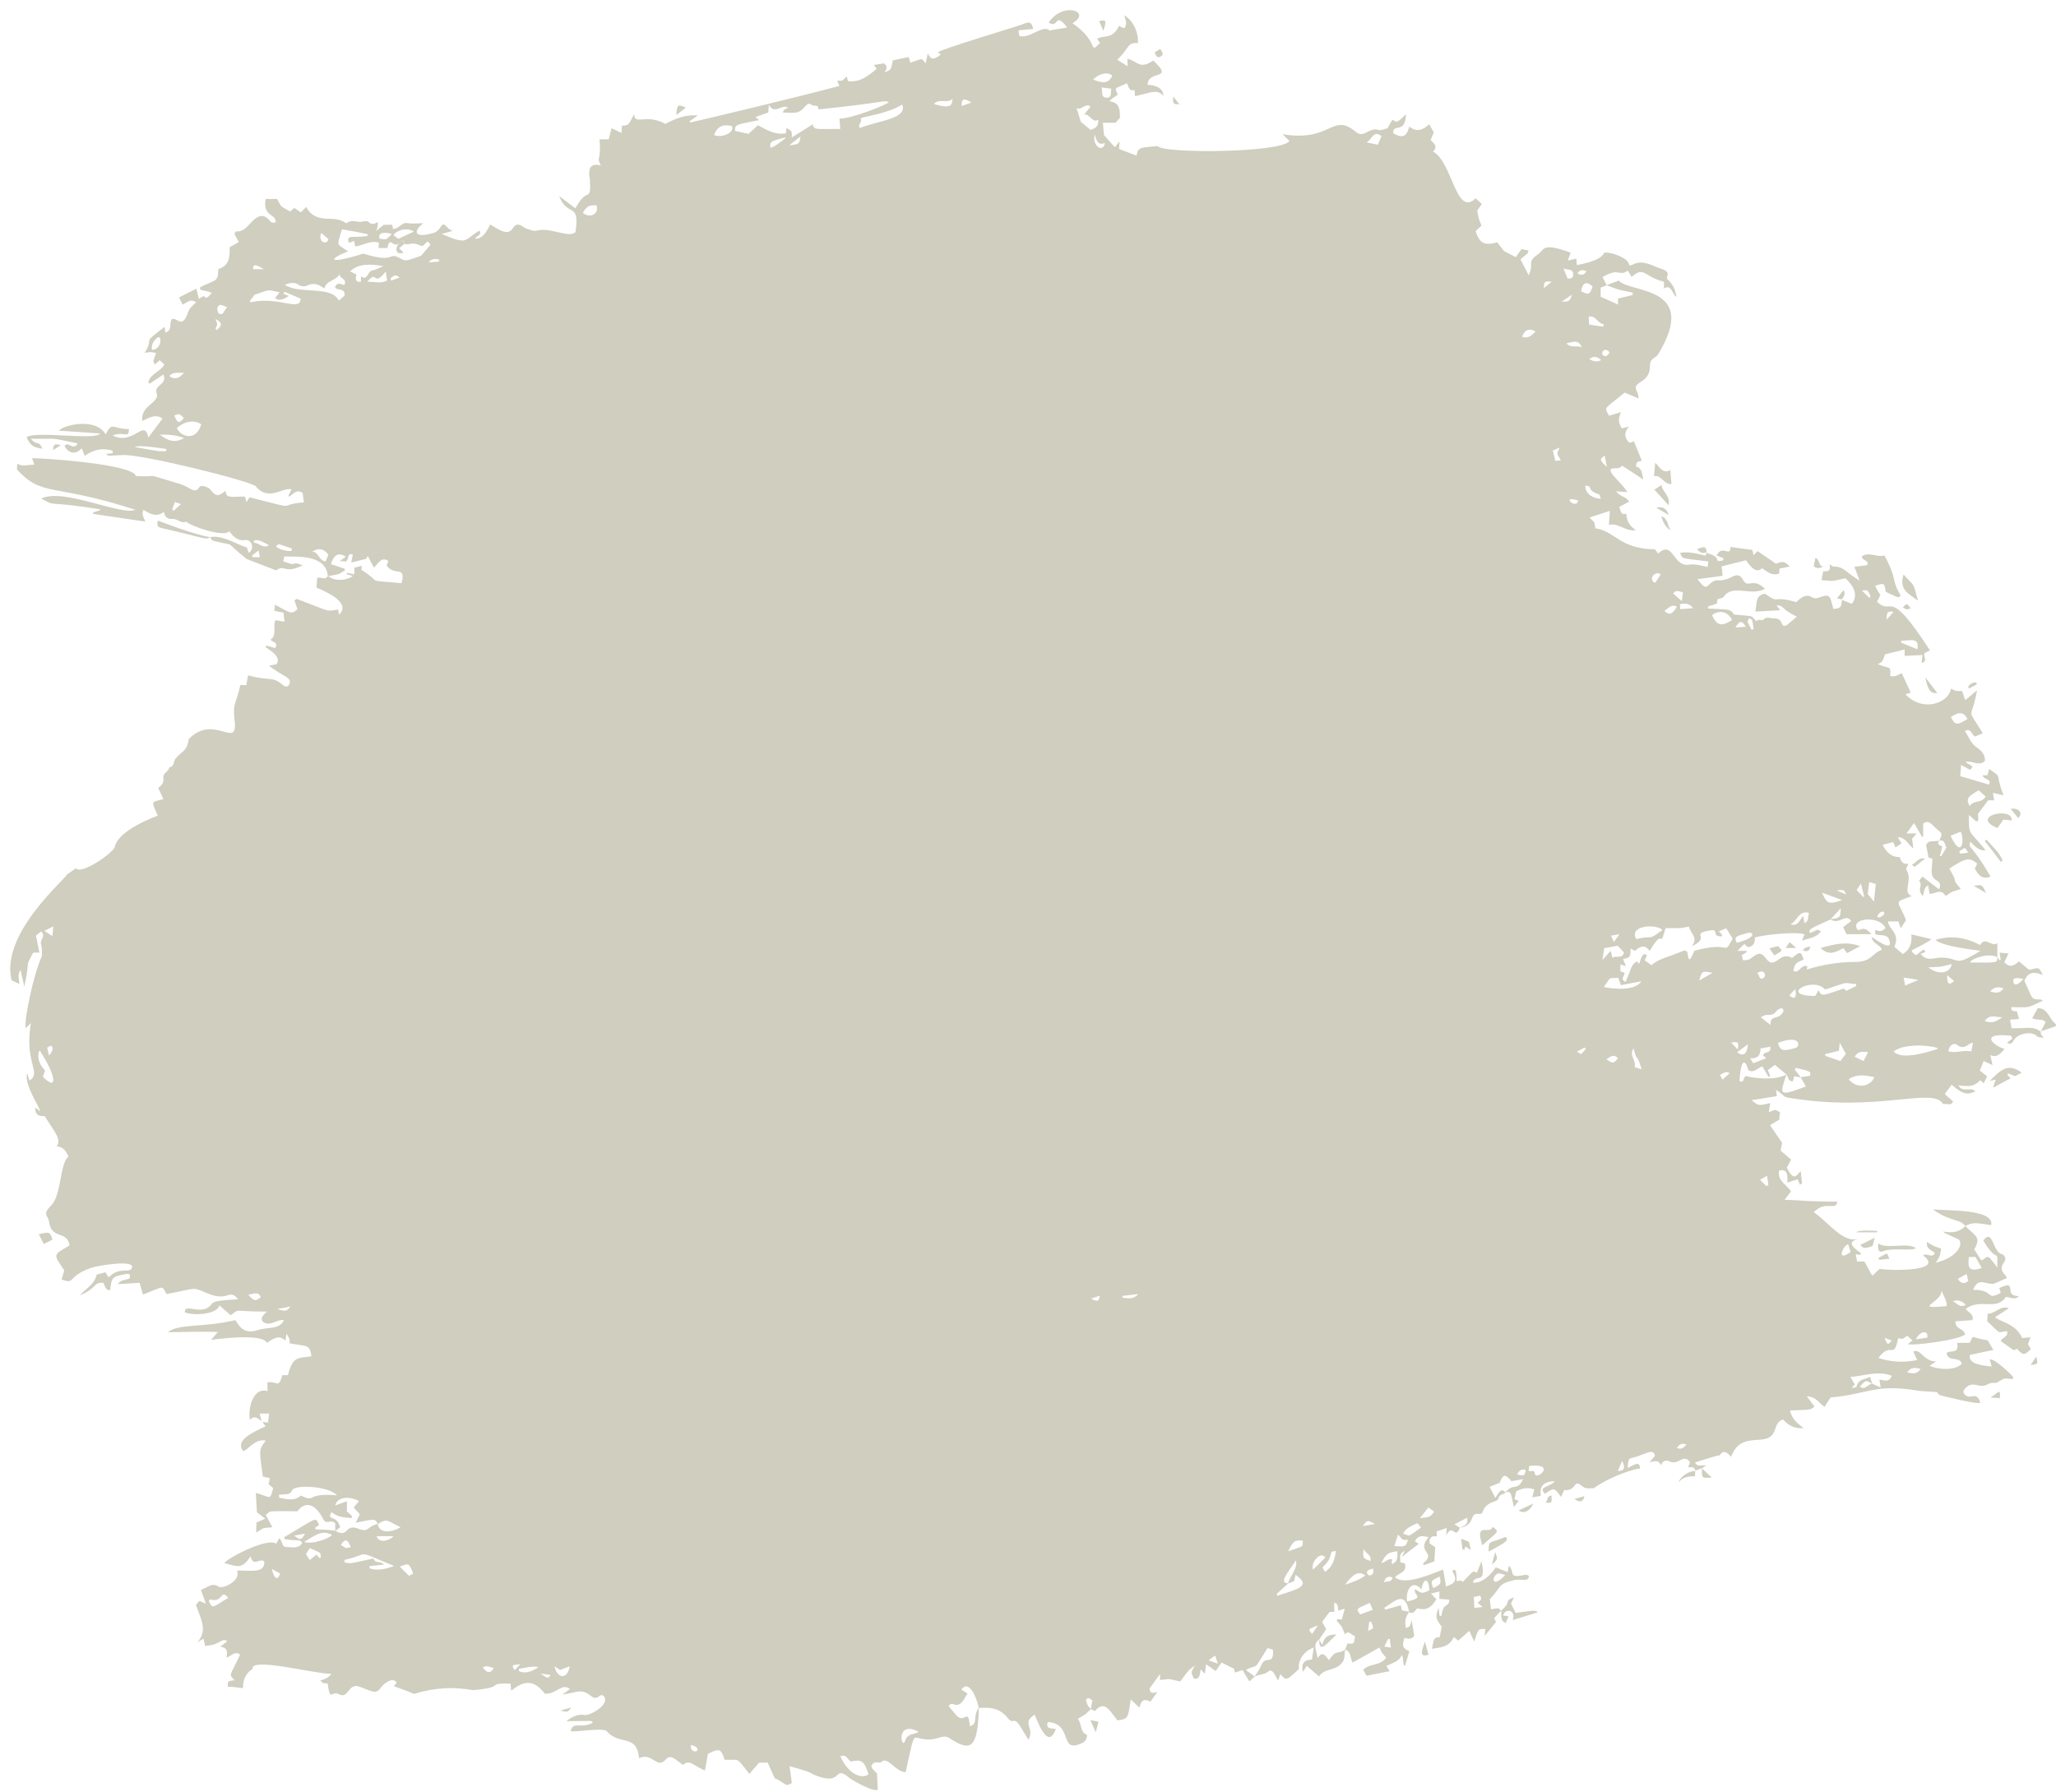 <?xml version="1.0" encoding="UTF-8" standalone="no"?><svg xmlns="http://www.w3.org/2000/svg" xmlns:xlink="http://www.w3.org/1999/xlink" fill="#000000" height="87.6" preserveAspectRatio="xMidYMid meet" version="1" viewBox="-0.5 6.0 100.5 87.6" width="100.5" zoomAndPan="magnify"><g fill="#cfcebf" id="change1_1"><path d="M 96.785 54.457 C 96.965 54.246 97.172 54.219 97.438 54.312 C 97.234 54.594 97.012 54.535 96.785 54.457 Z M 96.508 55.914 C 96.777 55.551 97.055 55.727 97.375 55.727 C 97 55.984 96.875 56.016 96.508 55.914 Z M 95.789 53.051 C 95.887 52.828 96.715 52.574 97.125 52.781 C 97.152 53.094 97.117 53.051 95.789 53.051 Z M 95.859 57.398 C 95.488 57.305 95.129 57.5 94.734 57.387 C 94.797 57.043 95.031 56.973 95.152 57.066 C 95.535 57.367 95.699 56.988 95.941 56.969 C 95.918 57.105 95.895 57.234 95.859 57.398 Z M 94.684 53.668 C 94.82 53.785 94.902 53.855 95.012 53.949 C 94.828 54.156 94.648 54.152 94.684 53.668 Z M 93.762 53.285 C 94.504 53.25 94.195 53.289 94.91 53.125 C 94.789 53.66 94.141 53.621 93.762 53.285 Z M 92.066 57.391 C 92.684 56.93 94.191 57.141 94.238 57.262 C 93.926 57.375 92.422 57.871 92.066 57.391 Z M 93.27 53.902 C 93.012 54.012 92.832 54.09 92.625 54.176 C 92.605 54.066 92.586 53.973 92.551 53.789 C 92.992 53.844 92.793 53.812 93.27 53.902 Z M 90.98 51.797 C 91.059 52.18 91.398 52.145 91.488 52.43 C 91.055 52.559 90.977 53.016 90.227 53.02 C 89.41 53.023 88.609 53.141 87.816 53.395 C 87.828 53.344 87.836 53.293 87.848 53.242 C 87.562 53.082 87.449 53.629 87.16 53.457 C 87.246 53.09 87.246 53.09 87.664 52.906 C 87.531 52.496 87.508 52.492 87.094 52.828 C 86.855 52.672 86.641 52.742 86.422 52.914 C 85.754 53.445 85.875 52.242 85.211 52.754 C 84.98 52.93 84.98 52.93 84.699 52.938 C 84.68 52.863 84.66 52.781 84.641 52.691 C 84.727 52.637 84.805 52.59 84.883 52.539 C 84.879 52.52 84.871 52.5 84.867 52.48 L 84.426 52.48 C 84.551 52.355 84.648 52.258 84.766 52.141 C 84.805 52.176 84.871 52.238 84.934 52.301 C 85.172 52.266 85.305 52.125 85.277 51.832 C 85.668 51.688 87.336 51.527 87.707 51.672 C 87.664 51.781 87.629 51.871 87.582 51.988 C 87.898 51.848 88.254 51.863 88.504 51.539 C 88.301 51.324 88.152 51.617 87.953 51.59 C 87.934 51.383 88.02 51.387 88.969 50.949 C 88.969 50.949 88.973 50.945 88.973 50.945 C 89.422 51.227 89.73 50.613 89.988 51.023 C 89.855 51.121 89.738 51.211 89.594 51.316 C 89.66 51.453 89.715 51.574 89.758 51.664 L 90.969 51.664 C 90.535 51.082 90.336 51.719 90.238 51.316 C 90.125 50.855 91.391 50.773 91.668 51.363 C 91.52 51.523 91.367 51.555 91.188 51.453 C 90.992 51.922 91.707 51.496 91.852 51.949 C 92.062 52.598 91.164 51.895 90.98 51.797 Z M 89.867 58.758 C 90.281 58.473 90.68 58.57 91.117 58.648 C 91.012 59.012 90.359 59.332 89.867 58.758 Z M 90.812 57.43 C 90.73 57.59 90.676 57.707 90.594 57.867 C 90.426 57.785 90.305 57.727 90.16 57.656 C 90.332 57.352 90.543 57.418 90.812 57.43 Z M 89.625 54.324 C 88.652 54.629 88.555 54.773 88.395 54.402 C 88.344 54.492 88.293 54.578 88.23 54.684 C 86.418 54.684 88.086 53.715 88.688 54.344 C 88.707 54.363 88.758 54.355 88.793 54.344 C 89.973 53.957 89.539 54.047 90.234 54.105 C 90.23 54.137 90.23 54.168 90.227 54.203 C 90.086 54.27 89.941 54.34 89.754 54.434 C 89.727 54.41 89.66 54.355 89.625 54.324 Z M 89.461 57.867 C 89.199 57.777 88.961 57.695 88.727 57.613 L 88.715 57.527 C 88.934 57.473 89.152 57.422 89.387 57.363 C 89.398 57.254 89.41 57.152 89.43 56.973 C 89.547 57.188 89.633 57.336 89.73 57.512 C 89.637 57.633 89.539 57.762 89.461 57.867 Z M 87.984 58.586 C 87.832 58.609 87.68 58.633 87.523 58.656 C 87.426 58.535 87.332 58.414 87.234 58.293 C 87.25 58.262 87.266 58.23 87.277 58.199 C 88.035 58.375 88.004 58.363 87.984 58.586 Z M 86.824 58.52 C 86.918 58.633 86.895 58.871 87.133 58.855 C 87.156 58.789 87.176 58.711 87.207 58.609 C 87.309 58.629 87.418 58.648 87.523 58.664 C 87.605 58.809 87.688 58.949 87.777 59.109 C 86.383 59.633 86.508 59.5 86.824 58.52 Z M 85.555 57.25 C 85.73 57.219 85.883 57.191 86.039 57.164 C 86.078 57.547 85.73 57.355 85.68 57.602 C 85.723 57.637 85.781 57.68 85.84 57.723 C 85.633 57.805 85.434 57.883 85.203 57.973 C 85.176 57.93 85.133 57.859 85.051 57.73 C 85.391 57.754 85.566 57.605 85.555 57.25 Z M 85.676 53.824 C 85.461 53.902 85.523 53.645 85.391 53.566 C 85.785 53.312 85.863 53.754 85.676 53.824 Z M 86.047 56.105 C 85.855 55.953 85.738 55.859 85.57 55.723 C 85.695 55.668 85.77 55.609 85.844 55.613 C 86.434 55.633 86.188 55.34 86.609 55.285 C 86.629 55.281 86.691 55.387 86.684 55.41 C 86.488 55.918 86.008 55.543 86.047 56.105 Z M 86.965 54.648 C 87.047 54.559 87.129 54.477 87.254 54.348 C 87.363 54.848 87.148 54.844 86.965 54.648 Z M 87.285 57.219 C 86.656 57.41 86.512 57.371 86.41 56.973 C 87.555 56.551 87.492 57.156 87.285 57.219 Z M 84.852 58.594 C 84.691 58.648 84.766 58.992 84.527 58.832 C 84.621 57.477 84.879 57.969 84.957 58.309 C 85.23 58.477 85.414 58.203 85.645 58.125 C 85.75 58.305 85.848 58.473 85.949 58.641 C 85.977 58.625 86.004 58.605 86.031 58.59 C 85.996 58.504 85.957 58.418 85.914 58.309 C 86.016 58.23 86.117 58.156 86.258 58.051 C 86.438 58.199 86.629 58.359 86.82 58.52 C 86.254 58.859 85.039 58.676 84.852 58.594 Z M 84.945 57.043 C 84.891 57.547 84.719 57.656 84.41 57.438 C 84.582 57.312 84.754 57.188 84.945 57.043 Z M 84.117 56.961 C 84.484 56.914 84.5 56.926 84.445 57.301 C 84.312 57.16 84.223 57.07 84.117 56.961 Z M 83.699 58.773 C 83.66 58.707 83.625 58.641 83.574 58.543 C 83.734 58.48 83.852 58.324 84.047 58.465 C 83.926 58.57 83.824 58.664 83.699 58.773 Z M 82.32 52.477 C 82.023 53.195 82.051 52.836 81.969 52.516 C 81.961 52.508 81.883 52.477 81.84 52.457 C 80.875 52.848 80.59 52.863 80.223 53.18 C 80.117 53.105 80.012 53.027 79.895 52.941 C 79.93 52.859 79.969 52.777 80.004 52.695 C 79.793 52.488 79.695 52.914 79.621 53.121 C 79.59 53.074 79.559 53.035 79.527 52.992 C 79.203 53.156 79.266 53.34 78.957 53.996 C 78.656 53.836 78.938 53.715 78.906 53.543 C 78.855 53.531 78.789 53.512 78.707 53.488 L 78.707 53.141 C 78.785 53.168 78.852 53.188 78.98 53.227 C 78.922 53.09 78.887 53 78.836 52.883 C 79.199 52.793 79.199 52.793 79.207 52.367 C 79.281 52.41 79.348 52.441 79.418 52.48 C 79.637 52.297 79.867 52.109 80.137 52.484 C 80.883 51.215 80.578 52.527 80.914 51.371 C 81.867 51.371 81.551 51.379 82.066 51.293 C 82.105 51.605 82.547 51.832 82.191 52.258 C 83.191 51.793 82.031 51.645 83.148 51.473 C 83.461 51.422 83.273 51.699 83.453 51.746 C 83.645 51.797 83.828 51.801 83.516 51.527 C 83.758 51.43 83.66 51.469 83.875 51.375 C 83.988 51.551 84.09 51.715 84.195 51.879 C 83.691 52.789 84.207 51.953 82.32 52.477 Z M 82.555 53.93 C 82.699 53.453 82.699 53.453 83.211 53.555 C 83.012 53.672 82.805 53.785 82.555 53.93 Z M 81.469 76.773 C 81.582 76.613 81.711 76.512 81.93 76.617 C 81.785 76.797 81.648 76.863 81.469 76.773 Z M 79.402 58.164 C 79.508 57.852 79.113 57.613 79.348 57.242 C 79.602 58.156 79.418 57.234 79.746 58.27 C 79.641 58.234 79.527 58.203 79.402 58.164 Z M 77.895 54.25 C 78.277 53.711 78.086 53.836 78.605 53.797 C 78.641 53.898 78.684 54.016 78.73 54.156 C 79.031 54.102 79.34 54.043 79.738 53.965 C 79.422 54.445 78.418 54.352 77.895 54.25 Z M 78.578 77.906 C 78.656 77.727 78.711 77.602 78.793 77.414 C 78.957 77.742 78.91 77.906 78.578 77.906 Z M 78.02 57.781 C 78.234 57.637 78.398 57.504 78.59 57.734 C 78.355 58 78.355 58 78.02 57.781 Z M 77.828 52.922 C 77.871 52.648 77.898 52.48 77.918 52.348 C 78.133 52.309 78.344 52.273 78.578 52.23 C 78.656 52.312 78.762 52.434 78.883 52.562 C 78.793 52.906 78.5 52.676 78.316 52.82 C 78.285 52.699 78.266 52.609 78.234 52.477 C 78.102 52.621 78 52.734 77.828 52.922 Z M 78.664 51.664 C 78.559 51.816 78.484 51.914 78.391 52.047 C 78.344 51.945 78.301 51.855 78.246 51.738 C 78.391 51.715 78.504 51.691 78.664 51.664 Z M 80.762 51.457 C 80 52.02 80.402 51.691 79.48 51.902 C 79.102 51.234 80.438 51.141 80.762 51.457 Z M 80.68 34.074 C 80.578 34.234 80.496 34.355 80.41 34.488 C 80.043 34.371 80.371 33.859 80.68 34.074 Z M 81.469 35.664 C 81.23 36.039 81.098 36.09 80.855 35.859 C 81.066 35.727 81.215 35.5 81.469 35.664 Z M 81.766 34.957 C 81.75 35.086 81.734 35.215 81.711 35.387 C 81.551 35.242 81.418 35.125 81.285 35.008 C 81.426 34.859 81.426 34.859 81.766 34.957 Z M 82.258 35.73 C 82.031 35.75 81.848 35.762 81.633 35.777 C 81.629 35.703 81.625 35.617 81.617 35.535 C 81.859 35.484 82.066 35.477 82.258 35.73 Z M 84.164 36.305 C 83.66 36.645 83.414 36.582 83.188 36.074 C 83.414 35.855 83.934 35.805 84.164 36.305 Z M 84.836 36.637 C 84.664 36.648 84.512 36.66 84.328 36.672 C 84.547 36.32 84.645 36.316 84.836 36.637 Z M 84.41 52.086 C 84.156 51.734 84.59 51.719 84.949 51.598 C 85.133 51.539 85.496 51.781 84.41 52.086 Z M 85.012 36.211 C 85.195 36.359 85.129 36.203 85.219 36.75 C 85.188 36.762 85.156 36.773 85.121 36.785 C 84.859 36.27 84.902 36.418 85.012 36.211 Z M 87.93 50.625 C 87.852 50.793 87.949 51.016 87.703 51.121 C 87.684 51.004 87.668 50.91 87.645 50.773 C 87.461 50.965 87.391 51.309 87.016 51.18 C 87.359 51.035 87.41 50.477 87.93 50.625 Z M 89.48 50.395 C 89.461 50.855 89.457 50.863 88.984 50.934 C 89.137 50.77 89.293 50.602 89.48 50.395 Z M 89.551 50 C 88.883 50.219 88.805 50.188 88.562 49.633 C 88.895 49.754 89.195 49.867 89.551 50 Z M 89.734 49.719 L 89.285 49.527 C 89.457 49.516 89.645 49.41 89.734 49.719 Z M 90.465 49.191 C 90.527 49.434 90.574 49.617 90.621 49.805 C 90.609 49.82 90.598 49.84 90.586 49.855 C 90.484 49.746 90.383 49.641 90.254 49.504 C 90.312 49.418 90.375 49.324 90.465 49.191 Z M 90.938 35.148 C 90.914 35.172 90.895 35.199 90.875 35.223 C 90.762 35.113 90.652 35.004 90.512 34.867 C 90.797 34.832 90.797 34.832 90.938 35.148 Z M 91.191 49.207 C 91.16 49.5 91.137 49.75 91.102 50.07 C 90.969 49.906 90.875 49.797 90.797 49.703 C 90.82 49.512 90.844 49.348 90.871 49.121 C 90.98 49.148 91.09 49.18 91.191 49.207 Z M 91.422 50.832 C 91.383 50.855 91.324 50.828 91.258 50.824 C 91.41 50.379 91.859 50.586 91.422 50.832 Z M 85.879 63.473 C 85.902 63.648 85.922 63.789 85.941 63.926 C 85.91 63.945 85.879 63.961 85.848 63.98 C 85.75 63.887 85.656 63.793 85.531 63.672 C 85.656 63.598 85.746 63.551 85.879 63.473 Z M 89.84 66.82 C 89.875 66.934 89.91 67.035 89.961 67.195 C 89.23 67.742 89.582 66.883 89.84 66.82 Z M 91.977 73.254 C 91.848 73.504 91.781 73.523 91.367 73.434 C 91.387 73.547 91.402 73.648 91.43 73.82 C 91.273 73.75 91.145 73.691 91.012 73.633 C 90.984 73.531 90.949 73.43 90.91 73.301 C 90.656 73.438 90.352 73.395 90.254 73.77 C 90.238 73.824 90.102 73.84 90.008 73.828 C 90.055 73.781 90.105 73.734 90.168 73.676 C 90.102 73.562 90.039 73.461 89.949 73.309 C 90.656 73.254 91.301 72.98 91.977 73.254 Z M 90.414 73.781 C 90.703 73.453 90.707 73.453 91.004 73.633 C 90.809 73.664 90.664 73.973 90.414 73.781 Z M 91.973 71.527 C 91.773 71.762 91.773 71.762 91.617 71.395 C 91.781 71.457 91.871 71.488 91.973 71.527 Z M 93.711 71.383 C 93.523 71.41 93.355 71.438 93.148 71.473 C 93.355 71.043 93.77 71.004 93.711 71.383 Z M 94.406 69.098 C 94.672 69.68 94.672 69.68 94.648 69.844 C 92.934 70.012 94.406 69.672 94.406 69.098 Z M 95.59 69.777 C 95.301 69.973 95.148 69.68 94.953 69.609 C 95.18 69.523 95.383 69.57 95.59 69.777 Z M 95.633 68.273 C 95.664 68.406 95.688 68.512 95.711 68.625 C 95.527 68.746 95.375 68.781 95.199 68.512 C 95.363 68.422 95.484 68.355 95.633 68.273 Z M 95.742 67.445 L 96.066 67.445 C 96.164 67.617 96.258 67.781 96.371 67.98 C 95.605 68.266 95.715 67.742 95.742 67.445 Z M 93.379 72.914 C 93.188 73.215 92.949 73.121 92.727 73.09 C 92.891 72.824 93.109 72.84 93.379 72.914 Z M 76.992 29.738 C 77.445 29.777 76.949 29.914 77.676 30.176 C 77.703 30.184 77.711 30.27 77.75 30.379 C 77.445 30.379 76.98 30.188 76.992 29.738 Z M 76.586 57.402 C 76.746 57.316 76.855 57.262 76.961 57.203 C 76.98 57.227 77 57.25 77.02 57.273 C 76.723 57.605 76.828 57.555 76.586 57.402 Z M 76.648 30.469 C 76.594 30.574 76.59 30.594 76.582 30.598 C 76.348 30.754 75.887 30.211 76.648 30.469 Z M 76.074 22.781 C 76.578 22.648 76.68 22.672 76.824 22.984 C 76.57 22.852 76.301 23.051 76.074 22.781 Z M 75.832 20.746 C 76.031 20.613 76.168 20.52 76.344 20.402 C 76.211 20.746 76.211 20.746 75.832 20.746 Z M 76.402 19.41 C 76.414 19.609 76.262 19.625 76.125 19.613 C 76.07 19.48 76.016 19.344 75.922 19.117 C 76.137 19.219 76.379 19.113 76.402 19.41 Z M 77.051 19.262 C 76.902 19.48 76.777 19.457 76.605 19.359 C 76.727 19.184 76.852 19.172 77.051 19.262 Z M 77.348 19.996 C 77.219 20.41 77.156 20.434 76.785 20.234 C 76.871 19.801 77.027 19.738 77.348 19.996 Z M 77.742 20.062 C 77.832 20.027 77.938 19.988 78.039 19.945 C 78.715 20.195 78.418 20.113 79.309 20.305 C 79.305 20.344 79.305 20.383 79.305 20.422 C 79.074 20.477 78.844 20.535 78.59 20.594 L 78.59 20.887 C 78.277 20.746 77.996 20.617 77.742 20.504 Z M 77.844 23.184 C 77.953 23.039 78.059 23.105 78.176 23.207 C 78.047 23.574 77.719 23.355 77.844 23.184 Z M 77.18 21.867 C 77.172 21.727 77.164 21.617 77.156 21.484 C 77.512 21.387 77.605 21.844 77.895 21.844 C 77.883 21.883 77.871 21.926 77.863 21.969 C 77.641 21.934 77.418 21.902 77.18 21.867 Z M 77.766 23.602 C 77.551 23.711 77.391 23.672 77.188 23.551 C 77.41 23.383 77.57 23.43 77.766 23.602 Z M 78.047 28.828 C 77.598 28.422 77.754 28.445 77.938 28.262 C 77.98 28.492 78.008 28.637 78.047 28.828 Z M 75.527 28.531 C 75.484 28.359 75.453 28.219 75.402 28.023 C 75.516 27.973 75.605 27.934 75.738 27.879 C 75.594 28.234 75.559 28.07 75.797 28.504 C 75.691 28.516 75.602 28.523 75.527 28.531 Z M 74.961 20.086 C 74.988 19.746 74.992 19.742 75.348 19.77 C 75.207 19.883 75.098 19.973 74.961 20.086 Z M 74.527 78.035 C 74.496 77.781 74.312 77.988 74.219 77.879 C 74.227 77.812 74.238 77.734 74.254 77.656 C 75.633 77.508 74.574 78.406 74.527 78.035 Z M 73.898 22.465 C 74.066 22.031 74.328 22.074 74.562 22.203 C 74.375 22.387 74.207 22.57 73.898 22.465 Z M 73.66 78.074 C 73.773 77.848 73.902 77.785 74.086 77.867 C 74.008 78.156 74.008 78.156 73.66 78.074 Z M 73.086 78.953 C 72.879 78.707 72.77 78.949 72.594 79.219 C 72.496 79.031 72.418 78.879 72.316 78.68 C 72.484 78.609 72.637 78.551 72.809 78.48 C 72.965 78.055 73.078 78.031 73.379 78.402 C 73.551 78.371 73.719 78.344 73.953 78.301 C 73.652 78.926 73.488 78.457 73.086 78.953 Z M 70.855 80.68 C 70.789 80.633 70.719 80.59 70.598 80.508 C 70.848 80.379 71.035 80.281 71.223 80.184 C 71.238 80.488 71.219 80.52 70.855 80.68 Z M 68.906 80.207 C 69.043 80.035 69.176 79.871 69.324 79.688 C 69.422 79.758 69.512 79.824 69.598 79.887 C 69.438 80.145 69.398 80.164 68.906 80.207 Z M 68.09 80.973 C 68.172 80.766 68.348 80.637 68.789 80.457 C 68.836 80.516 68.887 80.578 68.961 80.668 C 68.246 81.18 68.477 81.07 68.09 80.973 Z M 67.66 81.574 C 67.719 81.383 67.766 81.23 67.836 81.008 C 68.145 81.336 68.016 81.266 68.32 81.266 C 68.219 81.609 68.219 81.609 67.66 81.574 Z M 67.551 82.465 C 67.523 82.348 67.516 82.406 67.559 82.23 C 67.344 82.141 67.215 82.398 67.023 82.395 C 67.262 81.945 67.355 81.879 67.809 81.828 C 67.812 82.254 67.801 82.289 67.551 82.465 Z M 68.379 84.785 C 68.258 84.762 68.141 84.738 68.027 84.715 C 68 84.602 67.98 84.512 67.973 84.469 C 67.699 84.547 67.453 84.613 67.207 84.684 C 67.195 84.652 67.18 84.621 67.168 84.59 C 67.75 84.215 68.172 83.766 68.379 84.785 Z M 68.984 83.691 C 69.066 83.148 69.336 83.074 69.371 83.734 C 69.012 83.906 68.992 83.906 68.676 83.676 C 68.531 83.965 69.223 84.078 68.281 84.281 C 68.195 83.73 68.531 83.168 68.984 83.691 Z M 67.152 83.348 C 67.211 83.094 67.348 83.027 67.57 83.109 C 67.508 83.383 67.281 83.266 67.152 83.348 Z M 67.164 86.488 C 67.227 86.367 67.293 86.238 67.359 86.105 C 67.387 86.113 67.41 86.121 67.438 86.129 C 67.453 86.266 67.473 86.406 67.488 86.539 C 67.379 86.523 67.285 86.508 67.164 86.488 Z M 66.848 13.074 C 66.699 13.043 66.543 13.012 66.305 12.965 C 66.574 12.781 66.648 12.352 67.031 12.656 C 66.977 12.781 66.918 12.91 66.848 13.074 Z M 66.113 80.598 C 66.332 80.293 66.344 80.289 66.703 80.496 C 66.48 80.535 66.328 80.562 66.113 80.598 Z M 66.324 82.887 C 66.305 82.777 66.355 82.746 66.617 82.676 C 66.711 83.043 66.359 83.09 66.324 82.887 Z M 66.375 85.723 C 66.398 85.527 66.414 85.402 66.43 85.277 C 66.461 85.273 66.496 85.27 66.531 85.266 C 66.656 85.68 66.676 85.559 66.375 85.723 Z M 65.988 84.918 C 65.754 84.602 65.809 84.656 66.457 84.352 C 66.5 84.445 66.551 84.562 66.605 84.688 C 66.375 84.773 66.184 84.844 65.988 84.918 Z M 65.371 86.328 C 65.332 86.43 65.293 86.531 65.254 86.633 C 64.918 86.887 64.809 86.598 64.469 87.148 C 64.297 86.992 64.188 86.645 63.906 87.047 C 63.855 86.676 63.645 86.379 63.988 86.141 L 63.984 86.145 C 64.098 85.977 64.211 85.805 64.328 85.633 C 64.254 85.504 64.191 85.398 64.125 85.281 C 64.246 85.121 64.359 84.969 64.492 84.793 L 64.719 84.793 L 64.719 84.332 C 64.891 84.422 64.891 84.422 64.914 84.73 C 65.008 84.703 65.098 84.676 65.234 84.633 C 65.18 84.84 65.133 85.004 65.09 85.164 C 65.008 85.156 64.941 85.152 64.879 85.145 C 64.863 85.172 64.848 85.199 64.836 85.223 C 65.152 85.59 65.043 85.414 65.242 85.891 C 65.422 85.645 65.562 85.949 65.738 85.977 C 65.684 86.375 65.684 86.375 65.371 86.328 Z M 63.641 85.867 C 63.426 85.637 63.426 85.637 63.922 85.453 C 63.828 85.59 63.734 85.727 63.641 85.867 Z M 64.285 82.133 C 64.086 82.332 63.895 82.523 63.691 82.723 C 63.531 82.441 64.031 81.781 64.285 82.133 Z M 64.805 81.816 C 64.734 82.238 64.637 82.609 64.266 82.832 C 64.23 82.77 64.191 82.703 64.141 82.617 C 64.781 82.047 64.344 81.836 64.805 81.816 Z M 66.164 81.703 C 66.238 81.965 66.555 81.969 66.492 82.301 C 66.121 82.184 66.094 82.137 66.164 81.703 Z M 66.238 83.012 C 65.945 83.23 65.637 83.328 65.246 83.465 C 65.656 82.906 65.934 82.777 66.238 83.012 Z M 69.875 83.066 C 69.953 83.418 69.945 83.426 69.562 83.633 C 69.426 83.277 69.426 83.277 69.875 83.066 Z M 71.848 84 C 71.984 84.191 71.828 84.246 71.727 84.348 C 71.793 84.402 71.855 84.453 71.973 84.551 C 71.801 84.57 71.695 84.586 71.57 84.598 C 71.559 84.414 71.551 84.262 71.539 84.062 C 71.656 84.039 71.754 84.02 71.848 84 Z M 72.727 82.914 C 72.801 82.891 72.898 82.945 73.078 82.988 C 72.387 83.719 72.395 83.031 72.727 82.914 Z M 62.469 81.832 C 62.688 81.344 62.797 81.266 63.184 81.305 C 63.145 81.648 63.32 81.527 62.469 81.832 Z M 61.945 84.004 C 61.934 83.973 61.922 83.941 61.906 83.91 C 62.094 83.742 62.281 83.574 62.469 83.402 C 62.469 83.402 62.469 83.402 62.469 83.406 C 62.559 83.367 62.652 83.328 62.762 83.285 C 62.777 83.203 62.801 83.109 62.828 82.98 C 63.668 83.551 62.863 83.688 61.945 84.004 Z M 62.848 82.273 C 62.953 82.672 62.516 83.094 62.469 83.395 C 62 83.383 62.422 82.914 62.848 82.273 Z M 61.156 87.391 C 61.078 87.594 60.945 87.766 60.832 87.949 C 60.699 87.855 60.57 87.758 60.398 87.633 C 61.102 87.246 60.652 87.84 61.457 86.562 C 61.535 86.586 61.633 86.613 61.719 86.637 C 61.785 87.469 61.363 86.875 61.156 87.391 Z M 58.582 87.16 C 58.707 87.066 58.785 87.008 58.895 86.926 C 58.938 87.051 58.973 87.148 59.031 87.32 C 58.855 87.258 58.746 87.219 58.582 87.16 Z M 54.375 69.438 C 54.371 69.406 54.367 69.379 54.363 69.348 C 54.605 69.32 54.848 69.289 55.137 69.254 C 54.887 69.555 54.621 69.441 54.375 69.438 Z M 53.008 12.574 C 53.098 12.859 53.168 13.133 53.508 12.988 C 53.434 13.473 52.883 13.18 53.008 12.574 Z M 52.828 69.48 C 52.984 69.426 53.117 69.383 53.262 69.336 C 53.203 69.625 53.16 69.641 52.828 69.48 Z M 52.828 89.523 C 52.668 89.434 52.629 89.258 52.578 89.102 C 52.707 88.922 52.785 89.047 52.895 89.125 C 52.871 89.258 52.852 89.391 52.828 89.523 Z M 52.332 11.957 C 52.289 11.812 52.219 11.582 52.125 11.281 C 52.383 11.422 52.531 11 52.809 11.211 C 52.676 11.375 52.586 11.484 52.496 11.594 C 52.797 11.574 52.883 12.031 53.188 11.852 C 53.199 12.258 52.965 12.281 52.809 12.348 C 52.648 12.219 52.52 12.109 52.332 11.957 Z M 53.867 9.699 C 53.691 10.102 53.387 10.07 52.938 9.891 C 53.133 9.652 53.633 9.461 53.867 9.699 Z M 53.598 10.777 C 53.277 10.773 53.422 10.457 53.336 10.273 C 53.512 10.297 53.652 10.316 53.824 10.336 C 53.766 10.504 53.887 10.781 53.598 10.777 Z M 46.906 90.379 C 46.824 89.41 46.648 90.309 46.25 89.848 C 46.141 89.719 46.035 89.594 45.883 89.414 C 45.871 89.332 45.996 89.266 46.078 89.297 C 46.445 89.449 46.574 89.145 46.793 88.781 C 46.68 88.707 46.586 88.648 46.492 88.59 C 46.918 87.996 47.328 89.273 47.336 89.48 C 47.027 89.965 47.336 90.25 46.906 90.379 Z M 45.148 11.086 C 45.406 10.781 45.793 11.09 46.066 10.832 C 46.008 11.098 46.086 11.355 45.148 11.086 Z M 46.984 11.012 C 46.773 11.09 46.66 11.129 46.516 11.18 C 46.473 10.723 46.719 10.848 46.984 11.012 Z M 43.746 91.086 C 43.57 91.617 43.246 90.043 44.402 90.652 C 44.18 90.809 43.871 90.707 43.746 91.086 Z M 41.527 12.258 C 41.406 12.066 41.68 11.953 41.566 11.781 C 41.973 11.641 42.891 11.547 43.602 11.109 C 43.863 11.812 42.512 11.871 41.527 12.258 Z M 40.578 91.855 C 40.898 91.719 40.926 92.039 41.094 92.102 C 41.566 92.016 41.734 92.008 41.953 92.727 C 41.73 92.938 41.047 92.875 40.578 91.855 Z M 39.227 12.078 C 38.883 12.297 38.547 12.504 38.203 12.719 C 38.215 12.406 38.215 12.406 37.941 12.254 C 37.93 12.477 37.934 12.414 37.91 12.516 C 37.41 12.605 37 12.367 36.547 12.121 C 36.383 12.273 36.207 12.434 36.09 12.543 C 35.848 12.488 35.656 12.449 35.441 12.406 C 35.367 12.051 35.617 12.082 36.605 11.871 C 36.516 11.793 36.473 11.758 36.43 11.719 C 36.645 11.645 36.852 11.57 37.055 11.5 C 37.062 11.371 37.07 11.273 37.082 11.113 C 37.355 11.637 37.68 11.082 38.023 11.25 C 37.898 11.328 37.797 11.355 37.77 11.5 C 38.387 11.5 38.512 11.598 38.852 11.207 C 38.957 11.082 39.051 11.016 39.18 11.129 C 39.281 11.215 39.508 11.066 39.504 11.348 C 43 10.988 42.652 10.879 42.949 10.992 C 42.875 11.109 41.137 11.801 40.535 11.801 C 40.547 11.969 40.559 12.145 40.574 12.301 C 39.391 12.301 39.289 12.371 39.227 12.078 Z M 38.078 13.098 C 38.297 12.93 38.445 12.812 38.629 12.672 C 38.594 13.027 38.539 13.07 38.078 13.098 Z M 37.152 13.211 C 37.113 12.871 37.277 12.895 37.883 12.715 C 37.887 12.727 37.891 12.738 37.895 12.754 C 37.781 12.836 37.27 13.266 37.152 13.211 Z M 34.402 12.594 C 34.559 12.188 34.828 12.055 35.281 12.16 C 35.418 12.531 34.695 12.758 34.402 12.594 Z M 33.445 91.609 C 33.32 91.582 33.254 91.48 33.27 91.297 C 33.727 91.391 33.629 91.652 33.445 91.609 Z M 27.988 16.402 C 28.195 16.066 28.285 16.02 28.664 16.039 C 28.793 16.504 28.293 16.676 27.988 16.402 Z M 26.605 87.449 C 26.719 87.527 26.805 87.582 26.879 87.633 C 27.027 87.574 27.16 87.52 27.344 87.449 C 27.258 88.105 26.727 88.074 26.605 87.449 Z M 25.918 87.809 C 26.078 87.828 26.238 87.848 26.414 87.871 C 26.293 88.062 26.293 88.062 25.918 87.809 Z M 24.879 87.699 C 24.871 87.66 24.867 87.621 24.859 87.582 C 24.984 87.555 25.715 87.391 25.801 87.508 C 25.488 87.707 25.199 87.82 24.879 87.699 Z M 24.938 87.348 C 24.816 87.473 24.734 87.555 24.652 87.641 C 24.5 87.387 24.5 87.387 24.938 87.348 Z M 23.102 87.508 C 23.293 87.375 23.457 87.5 23.637 87.539 C 23.48 87.812 23.305 87.797 23.102 87.508 Z M 20.453 18.828 C 20.609 18.629 20.781 18.641 20.957 18.688 C 20.961 18.719 20.965 18.754 20.965 18.785 C 20.797 18.801 20.625 18.812 20.453 18.828 Z M 19.172 18.684 C 18.348 18.219 18.984 18.93 17.258 18.398 C 15.465 18.961 15.555 18.652 16.516 18.289 C 15.945 17.887 15.953 18.082 16.215 17.211 C 17.023 17.352 16.688 17.289 17.469 17.445 C 17.469 17.473 17.469 17.504 17.465 17.535 C 16.797 17.645 16.395 17.438 16.555 17.867 C 16.637 17.84 16.715 17.812 16.812 17.777 C 16.828 17.859 16.84 17.938 16.859 18.047 C 17.242 18.012 17.602 17.723 18.023 17.867 C 18.016 17.941 18.008 18.023 18 18.125 L 18.426 18.125 C 18.488 17.996 18.477 17.711 18.73 17.914 C 18.984 18.113 19.199 17.484 19.266 17.926 C 19.566 18.004 19.59 17.781 20.082 18.016 C 20.289 18.086 20.355 17.574 20.535 17.973 C 20.398 18.137 20.262 18.293 20.082 18.504 C 19.527 18.688 19.355 18.789 19.172 18.684 Z M 19.496 83.031 C 19.34 82.875 19.191 82.727 19.043 82.582 C 19.488 82.398 19.488 82.398 19.699 82.918 C 19.633 82.957 19.559 83 19.496 83.031 Z M 17.969 80.504 C 18.465 80.148 18.5 80.414 19.082 80.645 C 18.824 80.848 18.047 81.043 17.969 80.504 Z M 17.574 82.668 C 17.57 82.629 17.562 82.594 17.559 82.555 C 17.793 82.531 18.031 82.504 18.266 82.477 C 18.109 82.281 17.844 82.461 17.754 82.18 C 16.402 82.473 16.738 82.426 16.336 82.375 C 16.336 82.336 16.34 82.293 16.344 82.25 C 17.695 81.945 16.75 81.73 18.766 82.547 C 18.367 82.691 17.977 82.793 17.574 82.668 Z M 16.156 81.516 C 16.371 81.188 16.512 81.246 16.641 81.629 C 16.359 81.676 16.484 81.723 16.156 81.516 Z M 18.742 81.09 C 18.523 81.316 18.023 81.461 17.91 81.09 Z M 15.898 80.828 C 15.969 80.777 16.043 80.723 16.125 80.66 C 15.977 80.004 15.441 80.379 15.707 79.91 C 16.008 80.172 16.348 80.176 16.684 80.207 C 16.691 80.172 16.699 80.137 16.707 80.102 C 16.621 80.027 16.535 79.949 16.457 79.883 L 16.457 79.383 C 16.254 79.457 16.078 79.52 15.887 79.59 C 15.969 79.188 16.547 79.098 17.047 79.379 C 16.973 79.469 16.898 79.559 16.789 79.688 C 16.895 79.801 16.988 79.906 17.09 80.02 C 17.043 80.113 16.98 80.234 16.883 80.438 C 17.645 80.285 17.879 80.176 17.953 80.5 C 17.426 80.602 17.555 80.941 17.004 80.723 C 16.344 80.461 16.539 81.211 15.898 80.828 Z M 14.203 79.105 C 13.879 79.406 13.508 79.266 13.145 79.211 C 13.141 79.164 13.137 79.113 13.133 79.07 C 13.562 79.016 13.672 79.09 13.785 78.84 C 13.914 78.551 15.609 78.648 15.965 79.094 C 14.359 78.961 15.016 79.477 14.203 79.105 Z M 18.59 19.609 C 18.703 19.535 18.793 19.348 19.031 19.566 C 18.863 19.629 18.738 19.672 18.617 19.719 C 18.609 19.68 18.598 19.645 18.59 19.609 Z M 18.355 19.27 C 18.383 19.441 18.398 19.562 18.422 19.715 C 18.113 19.871 17.82 19.777 17.457 19.766 C 17.98 19.137 17.715 20.078 18.355 19.27 Z M 17.676 19.227 C 17.457 19.277 17.469 19.75 17.145 19.508 L 17.145 19.773 C 16.867 19.816 16.867 19.637 16.922 19.422 C 16.812 19.367 16.746 19.332 16.613 19.266 C 17.051 18.852 17.617 18.91 18.242 19.008 C 18.055 19.086 17.871 19.188 17.676 19.227 Z M 15.547 34.156 C 16.254 34.051 16.059 34.031 16.352 33.891 C 16.348 33.859 16.344 33.832 16.344 33.801 C 16.117 33.723 15.895 33.648 15.672 33.574 C 15.828 33.105 16.059 32.98 16.41 33.215 C 16.305 33.285 16.211 33.352 16.105 33.422 C 16.219 33.434 16.328 33.441 16.402 33.445 C 16.578 33.375 16.441 32.992 16.746 33.109 C 16.727 33.219 16.703 33.332 16.668 33.496 C 16.941 33.43 17.172 33.371 17.402 33.316 L 17.477 33.172 C 17.574 33.359 17.672 33.547 17.777 33.746 C 18.012 33.512 18.152 33.199 18.48 33.422 C 18.453 33.492 18.426 33.566 18.402 33.645 C 18.766 34.184 19.363 33.609 19.129 34.508 C 17.246 34.332 18.262 34.531 17.168 33.859 C 17.172 33.836 17.176 33.766 17.184 33.66 C 17.059 33.691 16.941 33.719 16.82 33.75 L 16.82 34.074 C 16.691 34.047 16.586 34.023 16.48 34.004 C 16.465 34.023 16.449 34.047 16.434 34.066 C 16.527 34.094 16.617 34.117 16.75 34.156 C 16.348 34.43 15.789 34.387 15.547 34.156 Z M 15.422 33.434 C 15.09 33.445 15.078 32.941 14.75 32.969 C 15.047 32.785 15.312 32.789 15.551 33.113 C 15.512 33.219 15.465 33.328 15.422 33.434 Z M 13.422 19.918 C 13.691 19.82 13.902 19.781 14.129 19.938 C 14.223 20.004 14.395 20.016 14.496 19.965 C 14.801 19.809 15.066 19.875 15.352 20.105 C 15.473 19.668 15.926 19.742 16.102 19.395 C 16.074 19.641 16.508 19.605 16.324 19.938 C 16.176 19.895 15.996 19.762 15.875 20.031 C 15.965 20.254 16.359 20.008 16.344 20.449 C 16.277 20.512 16.18 20.594 16.059 20.699 C 15.715 19.934 14.102 20.406 13.422 19.918 Z M 11.738 20.777 C 11.73 20.754 11.727 20.727 11.719 20.699 C 11.809 20.586 11.895 20.477 11.941 20.41 C 12.809 20.113 12.484 20.168 13.168 20.285 C 13.082 20.398 13.02 20.477 12.941 20.574 C 13.156 20.719 13.348 20.641 13.621 20.465 C 13.531 20.43 13.441 20.395 13.348 20.359 C 13.371 20.328 13.395 20.297 13.414 20.266 C 13.672 20.371 13.93 20.48 14.191 20.594 C 14.199 21.266 13.129 20.465 11.738 20.777 Z M 12.398 19.16 L 11.863 19.16 C 11.879 18.906 11.961 18.898 12.398 19.16 Z M 15.203 17.387 C 15.332 17.496 15.438 17.586 15.555 17.691 C 15.465 18.023 15.027 17.809 15.203 17.387 Z M 18.652 17.434 C 18.391 17.727 18.391 17.727 18.051 17.664 C 17.957 17.324 18.34 17.355 18.652 17.434 Z M 19.734 17.32 C 19.449 17.453 19.227 17.555 18.973 17.672 C 18.898 17.617 18.816 17.559 18.738 17.504 C 18.789 17.316 19.352 17.066 19.734 17.32 Z M 14.363 81.371 C 14.832 81.117 15.195 80.746 15.723 81.023 C 15.629 81.199 14.734 81.52 14.363 81.371 Z M 15.117 82.164 C 15.074 82.113 15.035 82.062 14.973 81.992 C 14.867 82.074 14.762 82.156 14.637 82.258 C 14.566 82.148 14.512 82.059 14.453 81.969 C 14.52 81.863 14.578 81.773 14.645 81.672 C 15.281 81.961 15.125 81.852 15.191 82.117 C 15.164 82.133 15.141 82.148 15.117 82.164 Z M 13.879 81.062 C 14.082 81.027 14.246 80.996 14.41 80.969 C 14.234 81.293 14.172 81.297 13.879 81.062 Z M 12.789 82.695 C 12.965 82.793 13.07 82.848 13.184 82.91 C 13.152 83.117 12.949 83.387 12.789 82.695 Z M 9.699 84.254 C 9.723 84.23 9.742 84.203 9.766 84.18 C 10.438 84.375 10.258 83.629 10.66 84.105 C 9.891 84.555 9.906 84.688 9.699 84.254 Z M 13.051 69.988 C 13.301 69.941 13.484 69.906 13.695 69.867 C 13.512 70.105 13.469 70.113 13.051 69.988 Z M 11.633 69.285 C 11.895 69.262 12.105 69.094 12.25 69.402 C 11.984 69.621 11.93 69.613 11.633 69.285 Z M 2.062 51.758 C 1.922 51.664 1.832 51.605 1.672 51.5 C 1.848 51.414 1.949 51.359 2.109 51.281 C 2.09 51.465 2.078 51.578 2.062 51.758 Z M 1.805 57.211 C 1.863 57.176 1.926 57.141 1.984 57.109 C 2.125 57.207 2.105 57.344 1.895 57.598 C 1.859 57.445 1.832 57.34 1.805 57.211 Z M 1.594 58.629 C 1.641 58.504 1.672 58.414 1.703 58.328 C 1.391 58.016 1.289 57.621 1.438 57.34 C 2.363 58.777 2.242 59.309 1.594 58.629 Z M 13.75 32.934 C 13.492 32.941 13.242 32.898 12.984 32.719 C 13.168 32.555 12.973 32.555 13.773 32.812 C 13.766 32.852 13.758 32.891 13.75 32.934 Z M 11.914 32.535 C 11.91 32.504 11.906 32.473 11.902 32.441 C 12.082 32.312 12.461 32.543 12.645 32.656 C 12.355 32.84 12.164 32.523 11.914 32.535 Z M 11.852 33.234 C 11.84 33.207 11.832 33.184 11.82 33.156 C 11.91 33.086 12 33.016 12.141 32.906 C 12.172 33.062 12.184 33.129 12.203 33.234 Z M 7.984 30.973 C 7.961 30.945 7.938 30.918 7.918 30.891 C 7.961 30.777 8.004 30.664 8.051 30.535 C 8.141 30.566 8.207 30.594 8.344 30.645 C 8.195 30.781 8.09 30.875 7.984 30.973 Z M 10.199 21.328 C 10.145 21.297 10.102 21.105 10.133 21.031 C 10.234 20.801 10.383 20.941 10.605 21.02 C 10.438 21.168 10.43 21.449 10.199 21.328 Z M 10.09 22.133 C 10.07 22.105 10.051 22.078 10.031 22.047 C 10.141 21.863 10.141 21.863 10.035 21.594 C 10.414 21.781 10.336 21.941 10.09 22.133 Z M 8.145 26.926 C 8.527 26.578 8.992 26.508 9.34 26.742 C 9.07 27.629 8.305 27.324 8.145 26.926 Z M 7.309 27.242 C 7.695 27.246 8.078 27.25 8.5 27.41 C 8.113 27.648 7.738 27.59 7.309 27.242 Z M 7.625 28.051 C 7.152 28.051 7.586 28.113 6.094 27.855 C 6.23 27.723 7.438 27.922 7.629 27.945 Z M 8.488 26.438 C 8.254 26.719 8.18 26.699 8.02 26.309 C 8.273 26.211 8.273 26.211 8.488 26.438 Z M 8.504 24.207 C 8.309 24.438 8.098 24.605 7.781 24.387 C 7.996 24.117 8.27 24.273 8.504 24.207 Z M 6.934 23.102 C 6.879 22.82 7.02 22.668 7.16 22.531 C 7.43 22.27 7.434 23.094 6.934 23.102 Z M 92.062 35.914 C 91.922 36.066 91.828 36.164 91.715 36.289 C 91.723 35.91 91.77 35.852 92.062 35.914 Z M 92.438 37.324 C 92.941 37.297 93.332 37.164 93.223 37.738 C 92.953 37.625 92.688 37.52 92.422 37.41 C 92.43 37.383 92.434 37.352 92.438 37.324 Z M 95.34 46.656 C 95.535 46.969 95.43 48.09 94.844 46.852 C 95.047 46.773 95.191 46.715 95.34 46.656 Z M 95.676 41.145 C 95.148 41.469 95.082 41.461 94.859 41.051 C 95.262 40.773 95.496 40.801 95.676 41.145 Z M 95.715 47.676 C 95.555 47.699 95.441 47.715 95.328 47.73 C 95.305 47.691 95.285 47.656 95.266 47.617 C 95.352 47.562 95.438 47.508 95.547 47.441 C 95.578 47.484 95.629 47.555 95.715 47.676 Z M 96.219 44.629 C 96.324 44.723 96.438 44.824 96.559 44.934 C 96.387 45.281 95.977 45.082 95.777 45.406 C 95.602 45.039 95.648 44.965 96.219 44.629 Z M 98.41 53.852 C 98.074 54.23 97.93 54.156 97.91 53.973 C 97.883 53.734 98.199 53.82 98.41 53.852 Z M 99.254 56.426 C 98.863 56.156 98.773 56.266 97.828 56.266 C 97.797 56.098 97.777 55.98 97.754 55.844 C 97.926 55.832 98.059 55.82 98.195 55.809 C 98.156 55.668 98.121 55.559 98.09 55.445 C 97.996 55.395 97.805 55.496 97.809 55.234 C 98.836 55.234 98.504 55.297 99.348 54.918 C 99.293 54.762 98.922 54.992 98.777 54.664 C 98.672 54.426 98.562 54.188 98.453 53.938 C 98.641 53.488 98.965 53.492 99.355 53.66 C 99.141 53.211 99.141 53.316 98.691 53.41 C 98.523 53.273 98.359 53.137 98.188 52.996 C 97.953 53.207 97.73 53.332 97.473 53.031 C 97.539 52.898 97.605 52.766 97.68 52.609 C 97.531 52.594 97.398 52.582 97.242 52.566 C 97.266 52.707 97.281 52.812 97.297 52.918 C 97.281 52.922 97.266 52.93 97.246 52.934 C 97.211 52.887 97.172 52.836 97.133 52.789 L 97.133 52.094 C 96.871 52.34 96.535 51.73 96.293 52.199 C 95.586 51.812 94.863 51.719 94.109 51.938 C 94.418 52.27 96.117 52.441 96.305 52.477 C 94.945 53.332 95.344 52.801 94.363 52.809 C 94.047 52.809 93.707 53.02 93.379 52.633 C 93.457 52.598 93.539 52.566 93.621 52.531 C 93.59 52.488 93.562 52.449 93.531 52.41 C 93.414 52.5 93.293 52.59 93.156 52.695 C 93.062 52.621 92.957 52.574 92.949 52.453 C 93.016 52.414 93.883 51.992 93.906 51.906 C 93.574 51.828 93.258 51.754 92.93 51.672 C 92.977 52.129 92.836 52.434 92.512 52.637 C 92.383 52.527 92.254 52.414 92.098 52.281 C 92.395 51.621 91.859 51.48 91.781 51.039 L 92.297 51.039 C 92.336 51.148 92.367 51.242 92.41 51.371 C 92.512 51.219 92.586 51.105 92.668 50.98 C 92.277 49.961 92.004 50.156 92.957 49.797 C 92.453 49.652 93.031 49.004 92.676 48.504 C 92.656 48.469 92.734 48.344 92.789 48.215 C 92.516 48.281 92.422 48.094 92.359 47.895 C 91.965 47.906 91.727 47.684 91.527 47.297 C 91.723 47.246 91.879 47.203 92.039 47.16 C 92.074 47.246 92.109 47.32 92.152 47.422 C 92.258 47.352 92.352 47.289 92.449 47.227 C 92.387 47.129 92.344 47.059 92.262 46.922 C 92.652 46.934 92.77 47.277 93.027 47.477 C 93 47.277 92.98 47.129 92.965 46.996 C 93.039 46.91 93.102 46.84 93.188 46.742 L 92.691 46.742 C 92.832 46.543 92.926 46.414 93.059 46.23 C 93.219 46.5 93.336 46.703 93.453 46.906 C 93.473 46.902 93.488 46.898 93.508 46.891 L 93.508 46.254 C 93.809 46.035 93.953 46.355 94.219 46.566 C 94.441 46.734 94.445 46.762 94.305 47.094 C 94.586 47.027 94.555 47.301 94.645 47.434 C 94.543 47.598 94.461 47.73 94.383 47.859 C 94.363 47.852 94.344 47.844 94.324 47.836 C 94.359 47.699 94.398 47.559 94.438 47.398 C 94.398 47.309 94.125 47.324 94.293 47.094 C 93.902 47.16 93.766 47.055 93.652 47.309 C 93.699 47.551 93.734 47.734 93.77 47.918 C 93.836 47.938 93.906 47.957 93.957 47.973 C 93.957 48.531 93.781 48.828 94.211 49.066 C 94.332 49.137 94.371 49.277 94.285 49.473 C 94.012 49.266 93.754 49.066 93.469 48.848 C 93.41 48.922 93.301 49.051 93.309 49.059 C 93.531 49.316 93.172 49.418 93.48 49.797 C 93.578 49.617 93.516 49.383 93.75 49.281 C 93.777 49.438 93.801 49.566 93.82 49.688 C 94.086 49.711 94.383 49.398 94.602 49.797 C 95.008 49.539 94.809 49.629 95.344 49.457 C 94.777 48.75 95.348 49.422 94.785 48.457 C 95.605 47.926 95.762 47.898 96.152 48.215 C 96.113 48.293 96.074 48.375 96.031 48.457 C 96.195 48.762 96.379 49.012 96.801 48.852 C 95.828 47.16 95.691 47.508 95.812 47.141 C 96.031 47.359 96.219 47.594 96.562 47.566 C 95.73 46.527 95.742 46.891 95.742 45.844 C 95.926 45.922 96.281 46.531 96.184 45.785 C 96.344 45.574 96.504 45.359 96.684 45.121 L 96.977 45.121 C 96.953 44.973 96.934 44.859 96.914 44.758 C 97.07 44.789 97.211 44.824 97.434 44.875 C 96.969 43.672 97.445 44.098 96.734 43.59 C 96.703 43.703 96.676 43.801 96.648 43.898 L 96.41 43.898 C 96.457 44.125 96.867 44.055 96.73 44.355 C 96.258 44.219 95.809 44.086 95.32 43.941 C 95.336 43.758 95.348 43.578 95.359 43.391 C 95.535 43.484 95.672 43.559 95.812 43.637 L 95.926 43.469 C 95.809 43.395 95.691 43.32 95.57 43.246 C 95.902 43.152 96.227 43.492 96.527 43.191 C 96.539 42.824 96.289 42.652 96.09 42.508 C 95.816 42.312 95.738 41.996 95.543 41.738 C 95.855 41.555 95.883 41.949 96.047 42 C 96.16 41.953 96.266 41.906 96.422 41.84 C 95.586 40.48 95.863 41.293 96.141 39.746 C 95.902 39.945 95.746 40.074 95.562 40.227 C 95.496 40.031 95.453 39.902 95.41 39.777 C 95.035 39.777 95.184 39.801 94.863 39.664 C 94.77 40.344 93.508 40.855 92.641 39.938 C 92.734 39.906 92.82 39.883 92.898 39.855 C 92.746 39.523 92.605 39.223 92.461 38.906 C 92.301 38.973 92.113 39.121 91.891 39.039 C 91.949 38.477 91.828 38.723 91.277 38.457 C 91.566 38.398 91.582 38.133 91.637 37.988 C 91.977 37.902 92.281 37.824 92.602 37.746 L 92.602 38.062 C 92.891 38.047 93.168 38.031 93.477 38.016 C 93.457 38.176 93.445 38.281 93.43 38.406 C 93.773 38.332 93.465 38.047 93.586 37.918 C 93.66 37.883 93.73 37.848 93.84 37.793 C 91.742 34.555 92.059 36.16 91.25 35.418 C 91.309 35.305 91.359 35.195 91.414 35.086 C 91.23 34.789 91.301 34.91 91.16 34.633 C 91.613 34.488 91.613 34.488 91.676 34.93 C 92.234 35.172 92.309 35.289 92.402 35.094 C 91.914 34.289 92.285 34.398 91.613 33.152 C 91.238 33.258 90.863 32.957 90.512 33.191 C 90.508 33.426 90.906 33.375 90.762 33.629 C 90.543 33.656 90.352 33.68 90.145 33.707 C 90.238 33.953 90.309 34.137 90.402 34.383 C 89.742 33.996 89.629 33.684 89.156 33.699 C 89.094 33.703 89.031 33.641 88.926 33.586 C 89.02 33.941 88.816 33.934 88.621 33.926 C 88.59 34.086 88.562 34.219 88.535 34.359 C 89.227 34.406 88.914 34.434 89.715 34.266 C 89.902 34.469 90.441 34.953 90.023 35.516 C 89.844 35.445 89.688 35.383 89.535 35.324 C 89.5 35.707 89.473 35.73 89.117 35.766 C 88.992 35.316 88.988 35.07 88.691 35.125 C 88.43 35.168 88.289 35.34 88.043 35.18 C 87.879 35.07 87.598 35.105 87.312 35.434 C 86.043 35.07 86.547 35.57 85.77 35.02 C 85.277 35.102 85.395 35.531 85.301 35.895 C 85.723 35.871 86.102 35.852 86.52 35.828 C 86.453 35.742 86.406 35.68 86.336 35.59 C 86.738 35.59 86.504 35.75 87.332 36.141 C 86.84 36.551 86.711 36.762 86.578 36.434 C 86.512 36.277 86.395 36.227 86.262 36.234 C 86.066 36.242 85.855 36.094 85.676 36.309 C 85.652 36.34 85.559 36.285 85.5 36.297 C 85.434 36.305 85.375 36.348 85.344 36.359 C 85.043 36.07 85.348 36.141 84.254 36.039 C 84.102 35.73 83.848 35.801 82.992 35.746 C 82.992 35.715 82.992 35.68 82.988 35.648 C 83.129 35.602 83.266 35.555 83.422 35.504 C 83.43 35.453 83.441 35.367 83.453 35.289 C 83.562 35.246 83.707 35.246 83.762 35.164 C 84.199 34.523 85.117 35.172 85.773 34.777 C 85.145 34.188 84.957 34.812 84.695 34.332 C 84.562 34.09 84.398 34.078 84.199 34.18 C 83.965 34.305 83.727 34.383 83.461 34.367 C 83.328 34.355 83.16 34.453 83.062 34.562 C 82.93 34.707 82.832 34.723 82.707 34.59 C 82.637 34.516 82.578 34.434 82.473 34.309 C 82.918 34.25 83.309 34.199 83.703 34.148 C 83.691 34.008 83.676 33.871 83.656 33.684 C 84.07 33.578 84.469 33.48 84.848 33.387 C 85.195 33.887 85.398 33.98 85.637 33.777 C 85.887 33.957 86.129 34.156 86.465 34.039 C 86.473 33.965 86.48 33.883 86.488 33.789 C 86.656 33.758 86.82 33.727 86.984 33.695 C 86.68 33.344 86.52 33.496 86.312 33.555 C 86 33.34 85.707 33.137 85.414 32.938 C 85.344 33.008 85.285 33.066 85.211 33.137 C 85.184 33.016 85.168 32.934 85.16 32.883 C 84.785 32.832 84.438 32.785 84.09 32.738 C 84.082 33.281 83.715 32.582 83.406 33.148 C 83.523 33.199 83.645 33.25 83.762 33.301 C 83.738 33.34 83.719 33.375 83.695 33.41 C 83.613 33.41 83.469 33.434 83.461 33.41 C 83.379 33.098 83.105 33.129 82.918 33.012 C 82.906 33.059 82.895 33.109 82.879 33.164 C 82.461 33.07 82.059 32.949 81.625 33.023 C 81.773 33.352 81.605 33.262 83.008 33.445 C 82.992 33.539 82.98 33.617 82.969 33.719 C 82.758 33.66 82.305 33.555 82.09 33.598 C 81.262 33.758 81.293 32.355 80.555 33.059 C 80.492 32.973 80.43 32.891 80.395 32.848 C 78.695 32.848 78.438 31.957 77.484 31.824 C 77.414 31.461 77.492 31.598 77.195 31.297 C 77.559 31.18 77.859 31.082 78.191 30.973 C 78.176 31.176 78.164 31.371 78.145 31.66 C 78.613 31.531 78.973 32.012 79.465 31.91 C 79.172 31.73 79.004 31.477 78.996 31.102 C 78.738 31.211 78.73 30.98 78.648 30.781 C 78.809 30.695 78.953 30.617 79.133 30.52 C 78.984 30.266 78.691 30.285 78.496 30.016 C 78.699 30.031 78.84 30.039 79.043 30.055 C 78.801 29.594 77.793 28.879 78.434 28.891 C 79.129 28.902 78.207 28.387 79.828 29.438 C 79.758 29.109 79.742 28.859 79.477 28.812 C 79.449 28.543 79.629 28.547 79.754 28.523 C 79.621 28.199 79.5 27.895 79.367 27.57 C 79.309 27.594 79.227 27.621 79.152 27.648 C 78.918 27.422 78.855 27.18 79.121 26.848 C 78.949 26.895 78.859 26.918 78.781 26.941 C 78.609 26.695 78.586 26.453 78.738 26.148 C 78.5 26.219 78.32 26.27 78.148 26.32 C 77.898 25.855 77.902 26.039 78.914 25.191 C 79.176 25.301 79.383 25.391 79.594 25.477 C 79.594 25.305 79.543 25.199 79.492 25.09 C 79.27 24.621 80.152 24.77 80.152 23.895 C 80.156 23.469 80.426 23.527 80.551 23.32 C 82.605 19.926 79.145 20.344 78.629 19.715 C 78.414 19.793 78.223 19.863 78.035 19.938 C 77.977 19.82 77.918 19.703 77.836 19.543 C 78.145 19.355 78.266 19.352 78.266 19.352 C 78.512 19.211 78.801 19.473 79.035 19.238 C 79.039 19.234 79.059 19.246 79.094 19.262 C 79.141 19.344 79.199 19.449 79.254 19.539 C 79.883 18.984 79.828 19.516 80.836 19.773 L 80.836 20.098 C 81.227 19.875 81.227 20.391 81.453 20.512 C 81.383 20.164 81.27 19.879 81.031 19.68 C 80.848 19.523 81.297 19.332 80.68 19.129 C 80.594 19.098 80.504 19.074 80.422 19.035 C 79.477 18.594 79.352 19.027 79.129 18.965 C 79.148 18.566 77.977 18.242 77.906 18.375 C 77.703 18.773 76.762 18.914 76.578 18.961 C 76.566 18.844 76.559 18.746 76.551 18.645 C 76.414 18.672 76.297 18.699 76.133 18.734 C 76.188 18.586 76.223 18.488 76.277 18.352 C 74.859 17.828 75.008 18.207 74.68 18.43 C 74.098 18.828 74.516 18.863 74.223 19.461 C 74.07 19.16 73.957 18.934 73.824 18.676 C 74.258 18.305 74.152 18.43 74.215 18.246 C 74.09 18.223 73.98 18.199 73.875 18.176 C 73.77 18.324 73.676 18.457 73.594 18.57 C 73.395 18.469 73.219 18.379 73.016 18.273 C 72.922 18.148 72.801 17.988 72.688 17.844 C 72.066 18.023 71.816 17.891 71.629 17.297 C 71.719 17.215 71.816 17.125 71.918 17.027 C 71.75 16.594 71.801 16.785 71.707 16.293 C 71.777 16.195 71.848 16.098 71.934 15.973 C 71.816 15.867 71.723 15.777 71.629 15.695 C 70.664 16.641 70.496 13.902 69.547 13.41 C 69.816 13.133 69.562 12.996 69.43 12.844 C 69.488 12.703 69.539 12.586 69.586 12.473 C 69.512 12.34 69.445 12.219 69.359 12.07 C 69.051 12.379 68.727 12.469 68.387 12.184 C 68.262 12.691 68.055 12.77 67.605 12.516 C 67.566 11.988 68.211 12.594 68.223 11.578 C 67.383 12.496 67.824 11.293 67.328 12.266 C 66.738 12.469 66.926 12.285 66.672 12.328 C 66.266 12.391 66.129 12.734 65.754 12.43 C 64.598 11.484 64.582 12.965 62.191 12.559 C 62.203 12.57 62.527 12.891 62.527 12.891 C 62.164 13.473 56.367 13.516 56.098 13.148 C 56.082 13.129 55.508 13.195 55.484 13.199 C 55.254 13.219 55.07 13.301 55.066 13.609 C 54.754 13.492 54.477 13.387 54.199 13.281 C 54.211 13.168 54.215 13.07 54.227 12.906 C 54.117 13.047 54.051 13.125 53.996 13.199 C 53.809 12.992 53.641 12.801 53.465 12.605 C 53.449 12.438 53.43 12.23 53.41 12 L 54.031 12 C 54.094 11.934 54.172 11.84 54.246 11.758 C 54.238 11.375 54.242 11.008 53.734 10.953 C 53.812 10.832 53.887 10.801 54.141 10.625 C 54.004 10.273 53.898 10.375 54.586 10.07 C 54.656 10.199 54.684 10.488 54.961 10.402 C 54.969 10.523 54.973 10.605 54.977 10.699 C 55.801 10.527 56.047 10.332 56.371 10.688 C 56.367 10.285 55.938 10.145 55.594 10.148 C 55.605 9.391 56.945 9.957 55.875 8.961 C 55.176 9.426 55.109 8.977 54.605 8.871 C 54.613 9.02 54.617 9.109 54.625 9.242 C 54.426 9.117 54.266 9.02 54.109 8.918 C 54.727 8.359 54.57 8.059 55.125 8.109 C 55.152 7.551 54.883 7.004 54.461 6.75 C 54.496 6.961 54.645 7.168 54.445 7.383 C 54.379 7.352 54.301 7.316 54.195 7.27 C 53.879 7.98 53.359 7.684 53.129 7.91 C 53.18 7.977 53.227 8.039 53.273 8.098 C 52.672 8.691 53.293 8.078 51.922 7.133 C 52.895 6.59 51.484 6.035 50.758 7.102 C 51.277 7.43 51.031 6.531 51.656 7.328 C 51.609 7.391 50.773 7.453 50.832 7.512 C 50.488 7.152 49.836 7.926 49.324 7.754 C 49.312 7.672 49.301 7.582 49.285 7.484 C 49.539 7.461 49.766 7.438 50.008 7.414 C 49.898 6.973 49.754 7.09 49.367 7.23 C 49.23 7.281 45.441 8.426 45.344 8.555 C 45.387 8.59 45.434 8.625 45.488 8.668 C 45.125 8.945 44.996 8.926 44.852 8.605 C 44.816 8.766 44.781 8.922 44.742 9.105 C 44.527 8.793 44.613 8.867 43.996 9.066 C 43.961 8.938 43.941 8.863 43.918 8.789 C 43.641 8.848 43.387 8.902 43.141 8.953 C 43.059 9.414 43.059 9.414 42.734 9.539 C 42.848 9.379 42.906 9.23 42.703 9.098 C 42.562 9.121 42.402 9.145 42.215 9.176 C 42.285 9.273 42.312 9.312 42.352 9.363 C 41.93 9.723 41.512 10.043 40.953 9.965 C 40.93 9.879 40.91 9.816 40.887 9.734 C 40.613 10.004 40.73 9.941 40.422 9.941 C 40.469 10.047 40.492 10.109 40.531 10.199 C 38.918 10.648 33.387 11.965 33.238 11.988 C 33.23 11.965 33.223 11.941 33.219 11.918 C 33.34 11.832 33.461 11.746 33.609 11.645 C 32.992 11.59 32.48 11.812 32.027 12.055 C 31.035 11.523 30.516 12.168 30.5 11.57 C 30.223 12.129 30.223 12.129 29.902 12.145 C 29.895 12.246 29.891 12.355 29.883 12.5 C 29.691 12.406 29.535 12.332 29.395 12.266 C 29.34 12.477 29.293 12.656 29.254 12.809 L 28.805 12.809 C 28.902 13.906 28.629 13.648 28.871 14.082 C 28.43 13.988 28.277 14.137 28.301 14.586 C 28.305 14.641 28.328 14.699 28.332 14.754 C 28.34 14.941 28.355 15.129 28.34 15.316 C 28.336 15.387 28.277 15.496 28.223 15.516 C 27.926 15.621 27.801 15.914 27.621 16.18 C 27.355 15.977 27.094 15.781 26.832 15.582 C 27.242 16.652 27.859 15.824 27.629 17.348 C 27.461 17.504 27.199 17.434 26.965 17.391 C 26.551 17.312 26.152 17.164 25.719 17.277 C 25.574 17.312 25.402 17.223 25.246 17.176 C 25.16 17.152 25.082 17.094 25.004 17.043 C 24.832 16.941 24.703 16.949 24.574 17.148 C 24.309 17.555 23.926 17.238 23.461 16.973 C 23.238 17.457 23.023 17.664 22.734 17.676 C 22.754 17.508 23.062 17.551 22.945 17.27 C 22.172 17.695 22.449 18.027 21.094 17.438 C 21.281 17.387 21.406 17.348 21.613 17.289 C 21.504 17.219 21.457 17.199 21.422 17.168 C 21.168 16.902 21.172 16.906 20.969 17.191 C 20.91 17.273 20.816 17.344 20.727 17.375 C 19.746 17.676 19.664 17.32 20.188 16.914 C 19.891 16.914 19.645 16.945 19.41 16.906 C 19.121 16.852 18.984 17.223 18.703 17.184 C 18.695 17.113 18.688 17.043 18.68 16.988 L 18.254 16.988 C 18.129 17.09 18.008 17.191 17.887 17.289 C 17.969 17.078 17.969 17.078 17.965 16.855 C 17.809 16.945 17.66 17 17.508 16.844 C 17.457 16.793 17.332 16.805 17.246 16.828 C 16.984 16.902 16.703 16.695 16.453 16.906 C 16.438 16.914 16.402 16.902 16.383 16.891 C 16.082 16.672 15.734 16.707 15.406 16.688 C 15.008 16.656 14.676 16.531 14.469 16.117 C 14.375 16.211 14.293 16.293 14.203 16.383 C 14.094 16.309 13.996 16.238 13.887 16.164 C 13.82 16.223 13.75 16.281 13.684 16.34 C 13.121 16.016 13.301 16.164 13.043 15.727 L 12.484 15.727 C 12.332 16.621 13.031 16.441 12.973 16.875 C 12.777 16.895 12.777 16.895 12.664 16.762 C 12.434 16.5 12.211 16.5 11.957 16.703 C 11.668 16.926 11.48 17.348 11.051 17.312 C 11.023 17.312 10.988 17.391 10.957 17.43 C 11.031 17.566 11.094 17.684 11.172 17.832 C 11.004 17.93 10.855 18.012 10.723 18.09 C 10.762 18.832 10.535 19.023 10.172 19.156 C 10.16 19.812 10.051 19.652 9.277 20.043 L 9.289 20.164 C 9.75 20.262 9.598 20.223 9.855 20.32 C 9.367 20.871 9.691 20.227 9.223 20.617 C 9.184 20.457 9.148 20.312 9.098 20.113 C 8.816 20.254 8.543 20.391 8.25 20.539 C 8.316 20.664 8.375 20.777 8.43 20.891 C 8.836 20.652 8.836 20.652 9.094 20.773 C 8.973 20.883 8.766 21.055 8.707 21.23 C 8.406 22.133 8.18 21.5 7.902 21.598 C 7.754 21.781 7.941 22.184 7.578 22.25 C 7.57 22.16 7.562 22.086 7.551 21.977 C 6.332 22.887 7.094 22.414 6.57 23.242 C 6.949 23.199 6.797 23.199 7.129 23.254 C 6.957 23.77 6.969 23.609 7.078 23.816 C 7.164 23.738 7.227 23.68 7.305 23.605 C 7.383 23.68 7.457 23.746 7.535 23.82 C 7.332 24.184 6.867 24.254 6.75 24.676 C 6.77 24.703 6.789 24.73 6.809 24.758 C 7.035 24.609 7.258 24.457 7.488 24.305 C 7.703 24.812 7.012 24.816 7.156 25.207 C 7.34 25.699 6.344 25.805 6.457 26.574 C 6.805 26.422 7.102 26.211 7.445 26.461 C 7.223 26.762 7.012 27.039 6.75 27.387 C 6.562 26.422 6.016 27.805 5.004 27.285 C 5.59 27.059 5.801 27.477 5.797 26.973 C 4.961 26.973 5.02 26.578 4.66 27.23 C 4.199 26.406 2.613 26.758 2.383 27.051 C 3.105 27.102 3.75 27.145 4.391 27.188 C 4.215 27.543 1.262 27.051 0.797 27.367 C 0.965 27.762 1.113 27.867 1.57 27.934 C 1.371 27.473 1.344 27.844 1.008 27.449 C 2.477 27.449 1.855 27.383 3.301 27.676 C 3.09 28.074 2.816 27.516 2.652 27.816 C 2.898 28.184 3.184 28.23 3.496 27.918 C 3.555 28.059 3.598 28.168 3.645 28.281 C 4.094 27.961 4.539 27.883 5.004 28.031 C 5.008 28.074 5.012 28.113 5.016 28.152 L 4.684 28.188 C 4.82 28.328 4.867 28.262 5.527 28.242 C 6.516 28.211 11.801 29.527 12.004 29.773 C 12.633 30.547 13.379 29.77 13.754 29.926 C 13.691 30.039 13.645 30.129 13.602 30.215 C 13.613 30.238 13.629 30.262 13.641 30.285 C 13.84 30.121 14.031 29.898 14.293 30.098 C 14.312 30.238 14.332 30.383 14.355 30.559 C 12.895 30.668 14.34 30.98 11.699 30.309 C 11.656 30.375 11.613 30.445 11.547 30.547 C 11.512 30.418 11.492 30.34 11.473 30.273 C 10.754 30.273 10.559 30.375 10.523 29.988 C 10.176 30.285 10.055 30.273 9.797 29.945 C 9.68 29.797 9.32 29.684 9.246 29.812 C 9.027 30.184 8.805 29.805 8.258 29.645 C 6.258 29.055 7.492 29.348 6.141 29.27 C 6.023 28.664 1.25 28.367 1.066 28.402 C 1.109 28.516 1.141 28.602 1.18 28.715 C 0.879 28.711 0.594 28.828 0.34 28.664 C 0.34 28.758 0.336 28.855 0.328 28.949 C 1.594 30.32 2.051 29.598 6.113 30.918 C 5.434 31.227 2.574 29.828 1.523 30.371 C 2.316 30.812 1.664 30.449 4.395 30.898 C 4.391 30.914 4.387 30.93 4.383 30.945 C 4.273 30.98 4.164 31.012 4.055 31.047 C 4.055 31.07 4.059 31.098 4.059 31.121 C 4.91 31.246 5.758 31.371 6.605 31.496 C 6.547 31.32 6.395 31.168 6.516 30.922 C 6.84 31.133 7.168 31.293 7.516 31.016 C 7.547 31.293 7.727 31.387 7.93 31.367 C 8.172 31.348 8.359 31.613 8.605 31.5 C 8.781 31.699 10.449 32.293 10.707 31.969 C 10.926 32.27 11.156 32.453 11.492 32.398 C 11.77 32.352 11.988 32.785 11.66 33.031 C 11.625 32.93 11.598 32.844 11.566 32.754 C 11.242 32.711 10.395 32.125 9.777 32.254 C 9.828 32.449 9.992 32.449 10.121 32.48 C 11.086 32.719 10.371 32.371 11.555 33.324 C 12.043 33.512 12.531 33.699 13 33.883 C 13.418 33.555 13.371 34.086 14.301 33.633 C 13.598 33.375 14.18 33.762 13.344 33.434 C 13.363 33.352 13.387 33.273 13.402 33.199 C 13.883 33.234 15.438 33.047 15.523 34.16 C 15.523 34.16 15.527 34.16 15.527 34.16 C 15.383 34.395 15.164 34.16 15.004 34.258 C 14.992 34.406 14.98 34.555 14.969 34.723 C 15.66 35.008 16.641 35.523 16.07 36.043 C 16.055 35.957 16.043 35.883 16.027 35.793 C 15.422 35.875 15.816 35.969 14.012 35.277 C 14.023 35.27 13.957 35.309 13.891 35.344 C 13.945 35.504 13.996 35.648 14.039 35.777 C 13.734 36.074 13.672 35.941 12.941 35.559 C 12.938 35.656 12.922 35.754 12.902 35.844 C 13.047 35.895 13.199 35.918 13.359 35.941 C 13.371 36.074 13.387 36.211 13.406 36.387 C 13.238 36.359 13.105 36.34 12.965 36.316 C 12.816 36.629 13.062 37.039 12.727 37.27 C 12.824 37.406 13.117 37.371 12.953 37.68 C 12.805 37.637 12.66 37.594 12.52 37.555 C 12.508 37.578 12.496 37.605 12.484 37.633 C 12.715 37.801 13.254 38.09 13.023 38.469 C 12.914 38.488 12.828 38.504 12.645 38.539 C 13.34 39.082 13.816 39.121 13.637 39.461 C 13.555 39.609 13.414 39.559 13.324 39.484 C 12.793 39.027 12.684 39.309 11.629 39.012 C 11.598 39.188 11.57 39.336 11.539 39.496 C 11.422 39.492 11.324 39.484 11.25 39.48 C 11.047 40.41 10.863 40.367 10.965 41.184 C 11.156 42.719 9.98 40.848 8.73 42.121 C 8.621 42.773 8.395 42.691 8.078 43.086 C 7.973 43.219 8.023 43.496 7.777 43.504 C 7.75 43.73 7.453 43.77 7.488 44.031 C 7.52 44.266 7.391 44.398 7.234 44.516 C 7.32 44.699 7.395 44.859 7.488 45.062 C 6.871 45.23 6.883 45.109 7.211 45.867 C 7.027 45.945 5.285 46.582 5.113 47.391 C 5.055 47.684 3.438 48.797 3.215 48.438 C 3.055 48.551 2.922 48.645 2.773 48.75 C 2.633 49.039 -0.484 51.652 0.066 53.914 C 0.223 53.992 0.332 54.047 0.445 54.102 C 0.449 53.895 0.324 53.684 0.504 53.414 C 0.566 53.695 0.617 53.91 0.688 54.227 C 1 52.812 0.684 53.387 1.121 52.566 L 1.426 52.566 C 1.367 52.281 1.316 52.035 1.258 51.734 C 1.316 51.688 1.414 51.609 1.508 51.531 C 1.77 51.754 1.441 51.926 1.504 52.141 C 1.562 52.34 1.543 52.57 1.551 52.73 C 1.113 53.68 0.656 55.973 0.762 56.254 C 0.824 56.191 0.883 56.133 1.012 56.008 C 0.672 57.945 1.559 58.445 0.938 58.82 C 0.914 58.738 0.883 58.629 0.832 58.465 C 0.641 58.98 1.496 60.207 1.461 60.316 C 1.391 60.262 1.324 60.215 1.227 60.145 C 1.211 60.402 1.309 60.59 1.68 60.555 C 2.281 61.488 2.488 61.695 2.273 62.035 C 2.59 62.059 2.738 62.27 2.844 62.539 C 2.418 62.875 2.512 64.395 2.012 64.91 C 1.531 65.406 1.852 65.363 1.902 65.738 C 2.027 66.617 2.801 66.125 2.898 66.883 C 2.082 67.359 2.09 67.277 2.641 68.098 C 2.594 68.254 2.559 68.383 2.512 68.543 C 3.219 68.809 2.746 68.391 3.973 67.969 C 4.262 67.867 5.988 67.578 5.957 67.93 C 5.918 68.301 5.359 67.859 4.812 68.441 C 4.75 68.344 4.707 68.277 4.652 68.191 C 4.512 68.23 4.363 68.27 4.227 68.305 C 4.102 68.824 3.68 68.988 3.402 69.32 C 4.281 68.949 4.027 68.691 4.547 68.703 C 4.652 68.844 4.629 69.086 4.883 69.062 C 4.961 68.441 4.961 68.391 5.695 68.27 C 5.844 68.246 5.875 68.336 5.84 68.48 C 5.656 68.598 5.395 68.527 5.266 68.77 C 5.613 68.75 5.945 68.73 6.324 68.707 C 6.379 68.895 6.434 69.09 6.488 69.281 C 7.621 68.84 7.371 68.832 7.645 69.254 C 9.102 68.984 8.875 68.887 9.59 69.199 C 10.707 69.688 10.668 68.93 11.141 69.512 C 10.633 69.551 9.98 69.551 9.848 69.738 C 9.395 70.379 8.516 69.648 8.531 70.148 C 8.914 70.312 10.094 70.277 10.227 69.809 C 10.426 69.984 10.598 70.137 10.773 70.289 C 11.293 69.934 10.773 70.113 12.551 70.113 C 12.387 70.273 12.219 70.387 12.328 70.586 C 12.695 70.902 13.02 70.461 13.379 70.531 C 13.176 71.004 12.59 70.855 12.078 71.023 C 11.371 71.258 11.156 70.738 11.004 70.531 C 9.371 70.91 8.238 70.691 7.703 71.121 C 7.844 71.121 9.723 71.074 10.152 71.113 C 10.012 71.273 9.906 71.391 9.812 71.496 C 10.246 71.438 12.336 71.168 12.555 71.645 C 12.859 71.418 13.137 71.234 13.449 71.531 C 13.465 71.445 13.48 71.352 13.504 71.199 C 13.953 71.809 13.176 71.578 14.309 71.766 C 14.594 71.809 14.668 71.906 14.723 72.297 C 14.113 72.402 13.809 72.25 13.578 73.219 L 13.301 73.219 C 13.113 73.902 13.066 73.5 12.574 73.57 L 12.574 74.004 C 11.859 73.781 11.609 74.875 11.719 75.41 C 11.961 75.129 12.109 75.375 12.289 75.453 C 12.258 75.348 12.227 75.242 12.188 75.098 L 12.656 75.098 C 12.637 75.246 12.621 75.379 12.598 75.543 C 12.5 75.527 12.418 75.516 12.332 75.5 C 12.379 75.574 12.43 75.648 12.477 75.723 C 11.867 76.012 10.949 76.406 11.402 76.945 C 11.734 76.75 11.984 76.336 12.492 76.414 C 12.113 76.926 12.188 76.898 12.348 78.176 C 12.434 78.195 12.555 78.223 12.691 78.254 C 12.672 78.355 12.648 78.453 12.629 78.547 C 12.707 78.613 12.785 78.684 12.855 78.742 C 12.688 79.383 12.738 79.172 12.004 78.977 C 12.023 79.32 12.043 79.617 12.059 79.922 C 12.16 80 12.289 80.102 12.469 80.238 C 12.281 80.32 12.168 80.367 12.039 80.422 C 12.035 80.59 12.027 80.738 12.02 80.914 C 12.469 80.648 12.254 80.707 12.816 80.656 C 12.699 80.438 12.605 80.262 12.488 80.047 C 12.805 79.836 12.41 79.871 14.039 79.871 C 14.473 79.293 14.969 79.598 15.297 80.254 C 15.461 80.574 15.652 80.227 15.887 80.461 L 15.887 80.824 C 15.41 80.777 15.773 80.793 14.922 80.754 C 14.918 80.723 14.914 80.695 14.91 80.668 C 14.973 80.625 15.035 80.586 15.098 80.547 C 14.902 80.141 15.09 80.133 13.391 81.145 C 13.395 81.176 13.402 81.203 13.406 81.234 C 14.133 81.352 14.172 81.203 14.273 81.441 C 14.043 81.73 13.77 81.621 13.504 81.621 C 13.242 81.625 13.324 81.301 13.141 81.195 C 13.094 81.289 13.047 81.375 13.004 81.461 C 12.555 81.137 10.613 82.172 10.465 82.406 C 11.094 82.559 11.301 82.75 11.75 82.074 C 11.871 82.641 12.215 82.117 12.418 82.332 C 12.457 82.973 11.617 82.727 11.082 82.781 C 11.309 83.262 10.375 83.691 10.191 83.562 C 9.867 83.336 9.641 83.602 9.359 83.699 C 9.348 83.711 9.336 83.719 9.324 83.73 C 9.406 83.953 9.477 84.145 9.566 84.391 C 9.43 84.332 9.344 84.297 9.254 84.258 C 9.188 84.305 9.133 84.379 9.078 84.457 C 9.363 85.23 9.637 85.711 9.152 86.277 C 9.262 86.207 9.348 86.156 9.449 86.094 C 9.477 86.223 9.496 86.32 9.523 86.453 C 10.32 86.406 10.324 86.031 10.609 86.223 C 10.5 86.309 10.418 86.379 10.27 86.496 C 10.633 86.531 10.621 86.766 10.566 87.023 C 10.801 86.973 10.953 86.684 11.238 86.875 C 10.742 87.961 10.652 87.824 10.973 88.133 C 10.734 88.16 10.668 88.168 10.629 88.277 C 10.637 88.379 10.637 88.289 10.637 88.453 C 10.887 88.438 11.133 88.504 11.383 88.516 C 11.359 88.105 11.543 87.762 11.84 87.586 C 11.727 86.98 14.84 87.82 15.703 87.82 C 15.535 88.031 15.344 88.094 15.152 88.148 C 15.203 88.184 15.246 88.223 15.281 88.27 C 15.363 88.277 15.441 88.285 15.516 88.293 C 15.652 89.258 15.691 88.602 16.07 88.816 C 16.539 89.078 16.512 88.234 17.082 88.449 C 17.691 88.676 17.875 88.836 18.102 88.512 C 18.246 88.305 18.691 87.938 18.891 88.25 C 18.84 88.312 18.793 88.371 18.754 88.422 C 19.082 88.551 19.422 88.652 19.734 88.801 C 20.801 88.473 21.699 88.457 22.629 88.617 C 24.312 88.469 23.164 88.266 24.457 88.297 C 24.465 88.41 24.473 88.5 24.484 88.633 C 24.496 88.629 24.504 88.625 24.512 88.625 C 25.125 88.133 25.609 88.102 26.133 88.789 C 26.711 88.832 26.938 88.246 27.363 88.559 C 27.242 88.648 27.152 88.715 26.988 88.836 C 27.73 88.73 27.898 88.527 28.352 88.875 C 28.48 88.977 28.625 89.062 28.777 88.922 C 28.879 88.828 28.988 88.852 29.047 88.953 C 29.277 89.359 28.32 89.871 28.086 89.832 C 27.805 89.781 27.504 89.875 27.184 90.133 C 28.574 90.133 28.375 90.078 28.477 90.207 C 27.91 90.531 27.52 90.109 27.395 90.613 C 27.578 90.703 28.98 90.418 29.164 90.629 C 29.793 91.344 30.621 90.727 30.738 91.941 C 31.414 91.641 31.594 92.508 32.047 92.004 C 32.281 91.742 32.477 91.969 32.875 92.27 C 33.227 92 33.297 92.25 33.957 92.547 C 34.016 92.23 34.059 91.977 34.105 91.73 C 34.66 91.449 34.75 91.477 34.918 92.016 C 35.691 92.062 35.43 91.824 36.133 92.711 C 36.281 92.539 36.43 92.367 36.605 92.16 L 37.027 92.16 C 37.145 92.426 37.25 92.66 37.363 92.914 C 37.996 93.215 37.855 93.363 38.207 93.152 C 38.168 92.875 38.137 92.645 38.094 92.336 C 39.43 92.688 38.996 92.668 39.539 92.848 C 40.703 93.23 40.238 92.254 41.02 92.906 C 41.184 93.043 42.293 93.656 42.406 93.469 C 42.395 93.184 42.383 92.945 42.371 92.684 C 42.285 92.613 42.043 92.391 42.105 92.293 C 42.277 92.016 42.469 92.227 42.574 92.129 C 42.898 91.824 43.238 92.594 43.766 92.629 C 44.16 90.926 44.09 90.883 44.422 90.965 C 45.352 91.195 45.508 90.695 45.934 90.977 C 46.883 91.59 47.301 91.586 47.344 89.484 C 47.738 89.484 48.293 89.383 48.777 90 C 48.824 90.062 48.914 90.141 48.969 90.129 C 49.242 90.066 49.254 90.215 49.773 91.043 C 50.098 90.441 49.41 90.23 50.074 89.816 C 50.406 90.637 50.789 91.391 51.113 90.516 C 50.957 90.492 50.852 90.492 50.762 90.457 C 50.668 90.418 50.652 90.164 50.781 90.176 C 51.961 90.309 51.266 91.723 52.379 91.211 C 52.543 91.137 52.637 91.027 52.629 90.793 C 52.285 90.695 52.398 90.273 52.184 90.016 C 52.609 89.766 52.473 89.879 52.824 89.539 C 52.891 89.574 52.961 89.609 53.02 89.641 C 53.492 89.078 53.734 89.613 54.121 90.094 C 54.641 90.02 54.641 90.02 54.77 89.066 C 54.91 89.199 55.051 89.332 55.195 89.469 C 55.297 89.086 55.426 89.027 55.738 89.18 C 55.844 89.027 55.945 88.887 56.074 88.703 C 55.844 88.785 55.68 88.766 55.703 88.52 C 55.883 88.27 56.031 88.062 56.203 87.828 L 56.203 88.121 C 56.773 88.066 56.512 88.039 57.191 88.195 C 57.703 87.508 57.52 87.727 57.914 87.406 C 57.711 87.742 57.711 87.742 57.855 88.051 C 58.16 88.109 58.148 87.828 58.188 87.598 C 58.266 87.68 58.316 87.73 58.395 87.816 C 58.414 87.645 58.434 87.52 58.453 87.352 C 58.637 87.48 58.797 87.59 58.926 87.68 C 59.02 87.547 59.125 87.395 59.211 87.27 C 59.434 87.379 59.609 87.465 59.824 87.57 C 59.828 87.582 59.844 87.66 59.863 87.758 C 59.98 87.723 60.09 87.688 60.238 87.637 C 60.34 87.809 60.449 87.992 60.57 88.191 C 60.656 88.113 60.738 88.039 60.824 87.961 C 60.824 87.961 60.824 87.961 60.824 87.965 C 61.023 87.832 61.273 87.883 61.48 87.715 C 61.711 87.52 61.812 87.895 61.977 88.145 C 62.02 88.023 62.051 87.93 62.086 87.836 C 62.379 88.16 62.379 88.16 62.992 87.582 C 62.934 87.164 63.242 86.688 63.715 86.539 C 63.684 86.75 63.656 86.941 63.633 87.121 C 63.418 87.141 63.07 87.148 63.184 87.727 C 63.258 87.613 63.305 87.535 63.375 87.43 C 63.578 87.602 63.77 87.77 63.977 87.945 C 64.258 87.508 64.785 87.719 65.133 87.234 C 65.27 87.039 65.191 86.832 65.258 86.645 C 65.562 86.719 65.492 87.074 65.617 87.27 L 66.93 86.531 C 67.07 86.832 66.98 86.703 67.258 87.031 C 66.953 87.449 66.445 87.297 66.137 87.621 C 66.207 87.742 66.266 87.852 66.297 87.914 C 66.691 87.836 67.055 87.762 67.43 87.688 C 67.383 87.613 67.336 87.539 67.266 87.438 C 67.547 87.281 67.875 87.246 68.031 86.887 C 68.129 87.113 68.043 87.395 68.176 87.434 C 68.254 87.18 68.324 86.949 68.391 86.715 C 68.059 86.562 68.023 86.473 68.152 86.059 C 68.324 86.109 68.508 86.16 68.629 85.953 C 68.59 85.707 68.547 85.465 68.504 85.199 C 68.426 85.508 68.426 85.508 68.219 85.578 C 68.164 85.285 68.191 85.02 68.387 84.801 C 68.59 84.941 68.672 84.707 68.777 84.621 C 69.207 84.73 69.445 84.613 69.711 84.172 C 69.645 84.102 69.574 84.031 69.445 83.898 C 69.625 83.852 69.734 83.824 69.859 83.793 L 69.859 84.156 C 70.035 84.172 70.191 84.18 70.344 84.191 C 70.355 84.449 70.172 84.461 70.09 84.566 C 70.008 84.676 69.992 84.852 69.949 85 C 69.922 84.992 69.895 84.988 69.867 84.98 C 69.855 84.871 69.844 84.758 69.82 84.586 C 69.656 85.047 69.668 85.098 69.973 85.52 C 69.941 85.688 69.91 85.852 69.875 86.023 C 69.59 86.062 69.59 86.062 69.496 86.598 C 69.902 86.523 70.336 86.535 70.562 86.02 C 70.656 86.094 70.727 86.148 70.781 86.195 C 70.965 86.031 71.133 85.883 71.32 85.719 C 71.406 85.902 71.48 86.059 71.566 86.242 C 71.754 85.617 71.754 85.617 72.105 85.629 C 72.094 85.746 72.082 85.859 72.07 85.969 C 72.258 85.738 72.441 85.516 72.629 85.285 C 72.605 85.234 72.566 85.156 72.535 85.098 C 72.664 84.961 72.77 84.844 72.875 84.73 C 72.734 84.617 72.844 84.578 72.379 84.664 C 72.359 84.48 72.34 84.316 72.324 84.172 C 72.934 83.523 72.695 83.434 73.516 83.238 C 73.863 83.156 74.219 83.359 74.234 83.035 C 74.117 82.934 73.996 82.996 73.875 83.016 C 73.227 83.121 73.562 82.828 73.254 82.535 C 73.227 82.668 73.207 82.781 73.195 82.848 C 72.98 82.762 72.789 82.684 72.617 82.613 C 72.285 83.121 71.812 83.422 71.492 83.355 C 71.637 82.91 72.18 83.492 71.914 82.32 C 71.824 82.543 71.758 82.711 71.695 82.871 C 71.461 82.805 71.625 82.691 70.992 83.336 C 70.953 83.215 70.836 83.273 70.703 83.293 C 70.691 83.059 70.711 82.547 70.492 82.801 C 70.742 83.203 70.668 83.398 70.184 83.547 C 70.137 83.27 70.09 82.996 70.043 82.723 C 69.547 82.902 68.152 83.543 67.691 83.098 C 67.875 82.867 68.293 82.883 68.172 82.422 C 68.098 82.406 68.027 82.387 67.957 82.371 C 67.922 81.957 67.922 81.957 68.164 81.805 C 68.09 81.973 68.133 81.891 68.016 82.109 C 68.34 81.859 68.59 81.664 68.855 81.461 C 68.766 81.406 68.715 81.375 68.66 81.344 C 68.82 81.016 69.051 81.074 69.336 81.141 C 68.672 81.879 69.777 81.871 69.059 82.422 C 69.074 82.453 69.086 82.48 69.098 82.508 C 69.273 82.445 69.445 82.387 69.613 82.324 C 69.629 82.074 69.641 81.867 69.656 81.633 C 69.578 81.578 69.469 81.508 69.375 81.441 C 69.352 81.105 69.531 81.07 69.738 81.102 C 69.73 81 69.727 80.93 69.719 80.863 C 69.891 80.805 70.051 80.746 70.219 80.688 C 70.211 80.789 70.207 80.867 70.191 81.059 C 70.516 80.402 70.625 81.309 70.855 80.684 C 71.688 80.535 71.27 79.918 71.801 80.008 C 71.852 80.016 71.953 79.973 71.965 79.934 C 72.066 79.586 72.316 79.469 72.59 79.379 C 72.648 79.355 72.73 79.305 72.742 79.254 C 72.785 79.035 72.977 79.062 73.086 78.961 C 73.383 78.828 73.363 79.059 73.5 79.672 C 73.609 79.527 73.668 79.449 73.734 79.363 C 73.645 79.328 73.586 79.305 73.527 79.285 C 73.562 79.137 73.59 79.012 73.613 78.898 C 73.898 78.754 74.176 78.68 74.5 78.809 C 74.469 78.926 74.441 79.031 74.398 79.195 C 74.566 79.164 74.691 79.141 74.82 79.117 C 74.742 78.641 74.945 78.426 75.5 78.398 C 75.277 78.707 74.656 78.652 75.016 79.016 C 75.473 78.711 75.473 78.711 75.805 79.172 C 75.859 79.051 75.91 78.945 75.957 78.84 C 76.617 78.879 76.379 78.273 76.812 78.625 C 77.039 78.809 77.098 78.73 77.391 78.754 C 78.316 78.102 79.477 77.781 79.66 77.789 C 79.672 77.395 79.406 77.586 79.059 77.758 C 79.117 77.152 79.102 77.355 79.633 77.156 C 80.09 76.98 80.332 76.844 80.398 77.164 C 80.305 77.27 80.215 77.371 80.129 77.473 C 80.359 77.441 80.551 77.32 80.684 77.621 C 80.781 77.379 80.977 77.367 81.094 77.43 C 81.555 77.668 81.777 77.008 82.109 77.473 C 82.082 77.547 82.055 77.621 82.02 77.723 C 82.176 77.719 82.332 77.684 82.375 77.887 C 82.48 77.848 82.59 77.805 82.699 77.766 L 82.691 77.773 C 82.75 77.734 82.809 77.695 82.898 77.633 C 82.695 77.59 82.496 77.746 82.352 77.492 C 82.457 77.453 83.445 77.129 83.555 77.141 C 83.773 76.824 83.945 77.027 84.121 77.207 C 84.633 75.82 85.926 76.859 86.254 75.91 C 86.316 75.73 86.395 75.434 86.668 75.395 C 86.922 75.676 87.211 75.848 87.66 75.809 C 87.344 75.562 87.086 75.359 86.996 74.945 C 87.859 74.906 88.008 74.949 88.195 74.754 C 88.078 74.598 87.973 74.461 87.824 74.262 C 88.25 74.25 88.418 74.586 88.684 74.773 C 88.805 74.59 88.914 74.418 88.98 74.312 C 90.879 74.141 91.117 73.613 93.352 73.992 C 93.352 73.992 94.18 74.047 94.18 74.047 C 94.223 74.094 94.258 74.145 94.293 74.191 C 94.438 74.227 96.195 74.68 96.297 74.562 C 96.152 74.035 95.852 74.344 95.668 74.254 C 95.469 74.156 95.406 74.02 95.566 73.859 C 95.988 73.434 96.211 73.934 96.699 73.648 C 96.82 73.578 96.988 73.605 97.086 73.594 C 97.574 73.332 97.359 73.375 97.879 73.41 C 97.887 73.379 97.898 73.348 97.91 73.316 C 97.75 73.125 96.984 72.387 96.758 72.453 C 96.789 72.555 96.816 72.645 96.859 72.797 C 96.434 72.75 95.68 72.695 95.797 72.227 C 96.176 72.148 96.539 72.07 96.938 71.988 C 96.812 71.773 96.719 71.617 96.664 71.52 C 95.75 71.379 96.031 71.191 95.777 71.641 L 95.164 71.641 C 95.289 72.215 94.828 71.977 94.652 72.137 C 94.738 72.617 95.277 72.262 95.398 72.664 C 95.051 73.012 94.262 72.953 93.816 72.766 C 93.965 72.664 94.051 72.605 94.141 72.551 C 93.488 72.539 93.418 71.914 93.02 72.062 C 93.082 72.199 93.137 72.316 93.215 72.48 C 92.367 72.66 91.734 72.512 91.316 72.379 C 91.973 71.52 92.055 72.52 92.285 71.414 C 92.566 71.445 92.453 71.488 92.727 71.289 C 92.809 71.363 92.895 71.441 92.984 71.523 C 92.895 71.594 92.832 71.641 92.754 71.699 C 92.934 71.805 95.273 71.5 95.555 71.23 C 95.508 70.922 95.074 71 95.082 70.59 C 95.367 70.57 95.652 70.547 95.922 70.527 C 95.977 70.188 95.695 70.172 95.586 69.98 C 96.289 69.445 97.113 70.086 97.539 69.402 C 97.754 69.375 97.941 69.594 98.191 69.355 C 97.363 69.363 98.199 68.512 97.227 68.961 C 97.254 69.051 97.277 69.125 97.297 69.199 C 96.539 69.598 97.027 69.047 95.945 69.047 C 96.227 68.395 96.523 68.805 96.965 68.75 C 97.18 68.656 97.391 68.562 97.602 68.473 C 97.543 68.266 97.141 68.133 97.477 67.676 C 97.586 67.531 97.488 67.332 97.34 67.301 C 96.91 67.211 96.914 66.012 96.445 66.637 C 97.191 67.898 97.133 66.875 97.133 67.957 C 96.992 67.777 96.887 67.637 96.777 67.508 C 96.598 67.305 96.453 67.656 96.336 67.59 C 96.203 67.383 96.109 67.234 96.004 67.07 C 96.332 66.496 96.121 66.457 95.566 65.941 C 95.254 66.25 94.887 66.27 94.48 66.199 C 94.629 66.324 94.434 66.215 95.188 66.555 C 95.527 66.711 95.262 67.449 94.125 67.723 C 94.359 67.324 94.293 67.512 94.387 67.035 C 93.918 66.871 94.102 66.949 93.691 66.715 C 93.652 67.102 93.949 67.09 94.078 67.258 C 93.918 67.543 93.684 67.203 93.504 67.371 C 94.668 68.215 91.578 68.098 91.395 68.02 C 90.871 68.414 91.18 68.59 90.633 67.664 L 90.277 67.664 C 90.254 67.543 90.234 67.43 90.211 67.305 C 90.309 67.32 90.367 67.332 90.43 67.344 C 90.441 67.312 90.449 67.281 90.461 67.25 C 90.023 66.949 89.789 66.703 90.332 66.559 C 89.586 66.754 88.988 65.859 88.16 65.25 C 88.781 64.637 89.219 65.23 89.312 64.738 C 87.668 64.738 87.469 64.652 86.73 64.652 C 86.867 64.473 86.957 64.355 87.043 64.238 C 86.84 63.898 86.387 63.754 86.457 63.227 C 86.777 63.125 86.918 63.301 86.863 63.805 C 87.035 63.75 87.184 63.703 87.371 63.645 C 87.398 63.715 87.441 63.816 87.484 63.914 C 87.52 63.891 87.551 63.863 87.586 63.836 C 87.562 63.633 87.539 63.434 87.52 63.242 C 87.332 63.43 87.207 63.805 86.84 63.078 C 86.902 62.965 86.961 62.855 87.051 62.684 C 86.867 62.527 86.684 62.367 86.535 62.238 C 86.578 62.027 86.605 61.902 86.613 61.867 C 86.395 61.551 86.215 61.289 86.02 61 C 86.199 60.891 86.34 60.805 86.473 60.727 C 86.484 60.602 86.492 60.488 86.504 60.359 C 86.199 60.219 86.344 60.223 85.957 60.367 C 85.992 60.164 86.016 60.047 86.035 59.918 C 85.457 60.059 85.457 60.059 85.121 59.777 C 85.535 59.711 85.945 59.648 86.352 59.582 C 86.34 59.484 86.328 59.387 86.316 59.285 C 86.484 59.34 86.691 59.617 86.852 59.645 C 91.305 60.418 94 59.086 94.488 59.977 C 94.641 59.906 94.855 60.098 94.969 59.844 C 94.836 59.719 94.711 59.605 94.562 59.473 C 94.695 59.297 94.797 59.16 94.902 59.023 C 95.426 59.48 95.641 59.539 96.062 59.348 C 95.82 59.102 95.418 59.441 95.23 59.051 C 95.797 59.137 96.043 59.078 96.297 58.801 C 96.348 58.844 96.395 58.887 96.469 58.953 C 96.527 58.832 96.582 58.727 96.633 58.617 C 96.496 58.508 96.387 58.418 96.277 58.328 C 96.344 58.16 96.402 58.02 96.465 57.863 C 96.605 57.926 96.734 57.988 96.898 58.066 C 96.859 57.883 96.832 57.762 96.789 57.574 C 97.141 57.727 97.277 57.484 97.488 57.281 C 96.793 57.043 96.332 56.461 97.805 56.629 L 97.867 56.77 C 97.781 56.836 97.691 56.902 97.605 56.969 C 97.723 57.047 97.832 57.043 97.918 56.879 C 98.148 56.453 98.883 56.426 99.051 56.637 C 99.121 56.723 99.293 56.703 99.418 56.73 C 99.258 56.574 99.254 56.57 99.254 56.426" fill="inherit"/><path d="M 96.66 70.219 C 97.027 70.223 97.281 69.793 97.695 69.949 C 97.465 70.098 97.258 70.234 97.027 70.383 C 97.184 70.594 98.047 70.684 98.344 71.406 C 98.465 71.395 98.586 71.387 98.758 71.367 C 98.594 71.801 98.594 71.648 98.773 71.941 C 98.461 72.262 98.383 72.262 98.094 71.93 C 98.023 71.961 97.941 71.996 97.93 72.004 C 97.695 71.836 97.496 71.691 97.293 71.547 C 97.402 71.348 97.664 71.371 97.613 71.07 C 97.113 71.094 97.398 71.316 96.637 70.578 C 96.641 70.496 96.652 70.371 96.66 70.219" fill="inherit"/><path d="M 96.938 59.164 C 97.215 59.012 97.492 58.859 97.777 58.711 C 97.715 58.648 97.664 58.59 97.617 58.535 C 97.633 58.512 97.645 58.492 97.66 58.469 C 97.773 58.516 97.887 58.562 97.992 58.602 C 98.102 58.547 98.215 58.492 98.328 58.438 C 97.609 57.883 97.223 58.406 96.758 58.832 C 96.918 58.797 96.988 58.781 97.059 58.77 C 97.008 58.91 96.941 59.035 96.938 59.164" fill="inherit"/><path d="M 95.566 65.938 C 95.336 65.566 94.805 65.73 93.988 65.117 C 94.719 65.191 96.977 65.09 96.832 65.883 C 96.41 65.855 95.969 65.664 95.562 65.938 C 95.562 65.938 95.566 65.938 95.566 65.938" fill="inherit"/><path d="M 72.875 84.73 C 73.426 84.281 72.977 84.266 73.504 84.082 C 73.445 84.199 73.391 84.32 73.359 84.387 C 73.445 84.559 73.512 84.691 73.586 84.84 C 74.441 84.738 74.484 84.68 74.676 84.812 C 74.238 84.949 73.859 85.062 73.441 85.191 C 73.613 84.699 73.102 84.574 72.969 84.965 C 73.059 84.977 73.125 84.988 73.242 85.008 C 73.191 85.121 73.145 85.227 73.094 85.34 C 72.805 85.191 72.902 84.934 72.887 84.719 C 72.887 84.719 72.875 84.73 72.875 84.73" fill="inherit"/><path d="M 99.258 56.426 C 99.328 56.285 99.402 56.145 99.492 55.965 C 99.344 55.77 99.078 55.898 98.836 55.773 C 98.926 55.609 99.012 55.449 99.105 55.281 C 99.633 55.27 99.668 55.859 100 56.062 C 99.992 56.094 99.984 56.129 99.98 56.164 C 99.496 56.34 99.633 56.281 99.254 56.414 C 99.254 56.418 99.258 56.426 99.258 56.426" fill="inherit"/><path d="M 9.777 32.254 C 9.539 32.402 9.637 32.328 7.406 31.812 C 7.246 31.777 7.137 31.715 7.219 31.449 C 7.352 31.5 9.062 32.164 9.777 32.254" fill="inherit"/><path d="M 97.43 46.062 C 97.332 46.199 97.246 46.324 97.137 46.477 C 95.734 45.891 97.91 45.406 97.836 46.105 C 97.715 46.094 97.59 46.082 97.43 46.062" fill="inherit"/><path d="M 80.348 29.273 C 80.375 28.992 80.395 28.809 80.41 28.625 C 80.617 28.801 80.77 29.195 81.148 28.977 C 81.168 29.215 81.184 29.418 81.203 29.66 C 80.836 29.699 80.695 29.188 80.348 29.273" fill="inherit"/><path d="M 92.547 34.082 C 93.18 34.773 92.977 34.43 93.258 35.363 C 92.793 35.02 92.312 34.832 92.547 34.082" fill="inherit"/><path d="M 91.309 66.781 C 91.727 67.082 92.742 66.711 93.148 67.008 C 93.02 67.164 92.02 66.984 91.59 67.148 C 91.34 67.242 91.281 67.148 91.309 66.781" fill="inherit"/><path d="M 71.957 81.535 C 71.566 80.328 72.328 81.059 72.461 80.637 C 72.82 80.902 72.75 80.824 71.957 81.535" fill="inherit"/><path d="M 73.09 81.129 C 73.359 81.305 72.832 81.527 72.262 81.848 C 72.293 81.242 72.234 81.484 73.09 81.129" fill="inherit"/><path d="M 81.066 30.699 C 80.809 30.418 80.605 30.195 80.367 29.934 C 80.453 29.879 80.562 29.809 80.719 29.707 C 80.758 30.074 81.156 30.199 81.066 30.699" fill="inherit"/><path d="M 1.398 66.332 C 1.926 66.203 1.938 66.211 2.066 66.594 C 1.934 66.66 1.801 66.727 1.637 66.809 C 1.559 66.66 1.488 66.516 1.398 66.332" fill="inherit"/><path d="M 97.312 48.137 C 97.051 47.793 96.785 47.453 96.52 47.113 C 96.543 47.09 96.57 47.062 96.594 47.039 C 96.871 47.363 97.207 47.625 97.387 48.055 C 97.363 48.082 97.34 48.109 97.312 48.137" fill="inherit"/><path d="M 90.43 66.855 C 90.645 66.75 90.867 66.637 91.141 66.5 C 91.102 66.645 91.066 66.777 91.031 66.91 C 90.633 67.043 90.59 67.035 90.43 66.855" fill="inherit"/><path d="M 81.551 78.43 C 81.562 78.43 81.57 78.43 81.582 78.43 C 81.781 78.184 82.059 78.164 82.352 78.16 C 82.359 78.059 82.363 77.98 82.367 77.902 C 82.062 77.906 81.707 78.125 81.551 78.43" fill="inherit"/><path d="M 70.922 81.215 C 71.055 81.27 71.164 81.312 71.305 81.367 C 71.324 81.457 71.348 81.574 71.395 81.77 C 71.273 81.688 71.211 81.645 71.133 81.594 C 71.113 81.645 71.09 81.707 71.07 81.766 C 71.039 81.75 71.012 81.73 70.984 81.715 C 70.965 81.555 70.945 81.391 70.922 81.215" fill="inherit"/><path d="M 94.199 39.879 C 93.871 39.918 93.73 39.727 93.613 39.109 C 93.824 39.387 94.004 39.621 94.199 39.879" fill="inherit"/><path d="M 88.156 33.68 C 88.184 33.535 88.207 33.418 88.234 33.281 C 88.473 33.289 88.375 33.863 88.754 33.641 C 88.547 33.723 88.367 33.859 88.156 33.68" fill="inherit"/><path d="M 69.148 86.242 C 69.215 86.488 69.273 86.688 69.328 86.887 C 68.875 87.02 68.984 86.734 69.148 86.242" fill="inherit"/><path d="M 74.445 79.5 C 74.293 79.871 73.957 80.02 73.734 79.828 C 73.969 79.719 74.203 79.613 74.445 79.5" fill="inherit"/><path d="M 52.801 90.078 C 52.934 90.109 53.043 90.133 53.195 90.164 C 53.152 90.332 53.113 90.484 53.062 90.68 C 52.961 90.449 52.887 90.281 52.801 90.078" fill="inherit"/><path d="M 91.254 66.238 C 90.941 66.238 90.625 66.238 90.242 66.238 C 90.352 66.102 91.094 66.168 91.254 66.168 C 91.254 66.191 91.254 66.215 91.254 66.238" fill="inherit"/><path d="M 32.559 11.625 C 32.594 11.105 32.633 11.078 33.023 11.262 C 32.871 11.383 32.746 11.48 32.559 11.625" fill="inherit"/><path d="M 53.434 7.508 C 53.352 7.324 53.293 7.184 53.227 7.031 C 53.578 6.961 53.594 6.992 53.434 7.508" fill="inherit"/><path d="M 81.074 31.176 C 80.879 31.059 80.68 30.945 80.457 30.816 C 80.766 30.75 80.949 30.836 81.074 31.176" fill="inherit"/><path d="M 98.152 45.988 C 98.039 45.848 97.93 45.719 97.785 45.539 C 98.094 45.473 98.449 45.699 98.152 45.988" fill="inherit"/><path d="M 80.707 31.238 C 81.027 31.336 81.008 31.66 81.156 31.934 C 80.91 31.742 80.812 31.586 80.707 31.238" fill="inherit"/><path d="M 92.961 48.27 C 93.168 48.172 93.262 47.902 93.598 47.969 C 92.988 48.445 93.137 48.41 92.961 48.27" fill="inherit"/><path d="M 55.945 8.555 C 56.039 8.496 56.121 8.449 56.219 8.391 C 56.266 8.512 56.441 8.633 56.238 8.762 C 56.062 8.871 56 8.711 55.945 8.555" fill="inherit"/><path d="M 91.719 67.27 C 91.777 67.344 91.758 67.289 91.855 67.531 C 91.68 67.547 91.516 67.566 91.352 67.582 C 91.344 67.551 91.336 67.52 91.328 67.484 C 91.461 67.414 91.59 67.34 91.719 67.27" fill="inherit"/><path d="M 82.691 77.773 C 82.859 77.93 83.027 78.09 83.172 78.223 C 82.68 78.262 82.68 78.262 82.699 77.766 C 82.699 77.766 82.691 77.773 82.691 77.773" fill="inherit"/><path d="M 99.031 72.309 C 99.129 72.684 99.129 72.684 98.762 72.723 C 98.855 72.578 98.922 72.477 99.031 72.309" fill="inherit"/><path d="M 95.984 49.301 C 96.391 49.234 96.391 49.234 96.582 49.656 C 96.348 49.52 96.184 49.422 95.984 49.301" fill="inherit"/><path d="M 89.52 35.316 L 89.535 35.301 C 89.473 35.285 89.406 35.273 89.293 35.246 C 89.418 35.094 89.508 34.984 89.621 34.844 C 89.738 35.078 89.594 35.188 89.52 35.316" fill="inherit"/><path d="M 82.922 32.996 C 82.766 33.055 82.617 33.051 82.453 32.844 C 82.664 32.777 82.926 32.602 82.914 33.008 C 82.914 33.008 82.922 32.996 82.922 32.996" fill="inherit"/><path d="M 97.219 74.02 C 97.27 74.141 97.273 74.062 97.254 74.348 C 97.109 74.336 96.977 74.324 96.805 74.309 C 96.969 74.195 97.09 74.109 97.219 74.02" fill="inherit"/><path d="M 76.461 79.27 C 76.664 79.215 76.809 79.172 76.945 79.137 C 76.906 79.371 76.766 79.492 76.461 79.27" fill="inherit"/><path d="M 75.055 79.453 C 75.16 79.328 75.121 79.102 75.34 79.109 C 75.363 79.473 75.363 79.473 75.055 79.453" fill="inherit"/><path d="M 26.887 89.621 C 27.074 89.566 27.234 89.52 27.418 89.465 C 27.254 89.699 27.254 89.699 26.887 89.621" fill="inherit"/><path d="M 72.426 82.48 C 72.492 82.23 72.535 82.066 72.586 81.867 C 72.719 82.215 72.719 82.215 72.426 82.48" fill="inherit"/><path d="M 96.129 39.453 C 96 39.52 95.871 39.59 95.746 39.656 C 95.73 39.625 95.719 39.594 95.707 39.562 C 95.812 39.422 95.938 39.336 96.109 39.363 C 96.117 39.395 96.121 39.422 96.129 39.453" fill="inherit"/><path d="M 92.887 35.723 C 92.75 35.836 92.637 35.773 92.512 35.691 C 92.707 35.48 92.707 35.48 92.887 35.723" fill="inherit"/><path d="M 56.848 10.719 C 56.953 10.852 57.039 10.961 57.152 11.098 C 56.84 11.098 56.828 11.082 56.848 10.719" fill="inherit"/><path d="M 2.48 27.754 C 2.32 27.855 2.207 27.93 2.09 28.004 C 2.137 27.691 2.137 27.691 2.48 27.754" fill="inherit"/><path d="M 19.266 17.926 C 19.191 17.988 19.113 18.047 19.012 18.133 C 19.082 18.207 19.152 18.277 19.227 18.355 C 19.227 18.355 19.035 18.414 18.949 18.352 C 18.699 18.18 19.195 17.465 19.266 17.926" fill="inherit"/><path d="M 89.789 52.59 C 89.727 52.504 89.668 52.43 89.605 52.348 C 89.266 52.52 88.918 52.758 88.492 52.34 C 89.172 52.145 89.77 52.004 90.422 52.25 C 90.195 52.371 89.996 52.477 89.789 52.59" fill="inherit"/><path d="M 86.23 52.703 C 86.141 52.574 86.066 52.465 85.992 52.355 C 86.129 52.32 86.254 52.289 86.414 52.246 C 86.406 52.238 86.441 52.277 86.477 52.316 C 86.633 52.473 86.668 52.449 86.23 52.703" fill="inherit"/><path d="M 87.992 52.266 C 87.926 52.594 87.754 52.465 87.629 52.48 C 87.688 52.309 87.812 52.301 87.992 52.266" fill="inherit"/><path d="M 87.301 52.336 C 87.074 52.336 86.945 52.336 86.785 52.336 C 86.848 52.242 86.91 52.156 86.98 52.055 C 87.066 52.133 87.148 52.203 87.301 52.336" fill="inherit"/><path d="M 63.984 86.145 C 64.023 86.211 64.062 86.277 64.137 86.406 C 64.23 85.961 64.504 85.891 64.824 85.898 C 64.387 86.32 63.961 86.879 63.988 86.141 C 63.988 86.141 63.984 86.145 63.984 86.145" fill="inherit"/></g></svg>